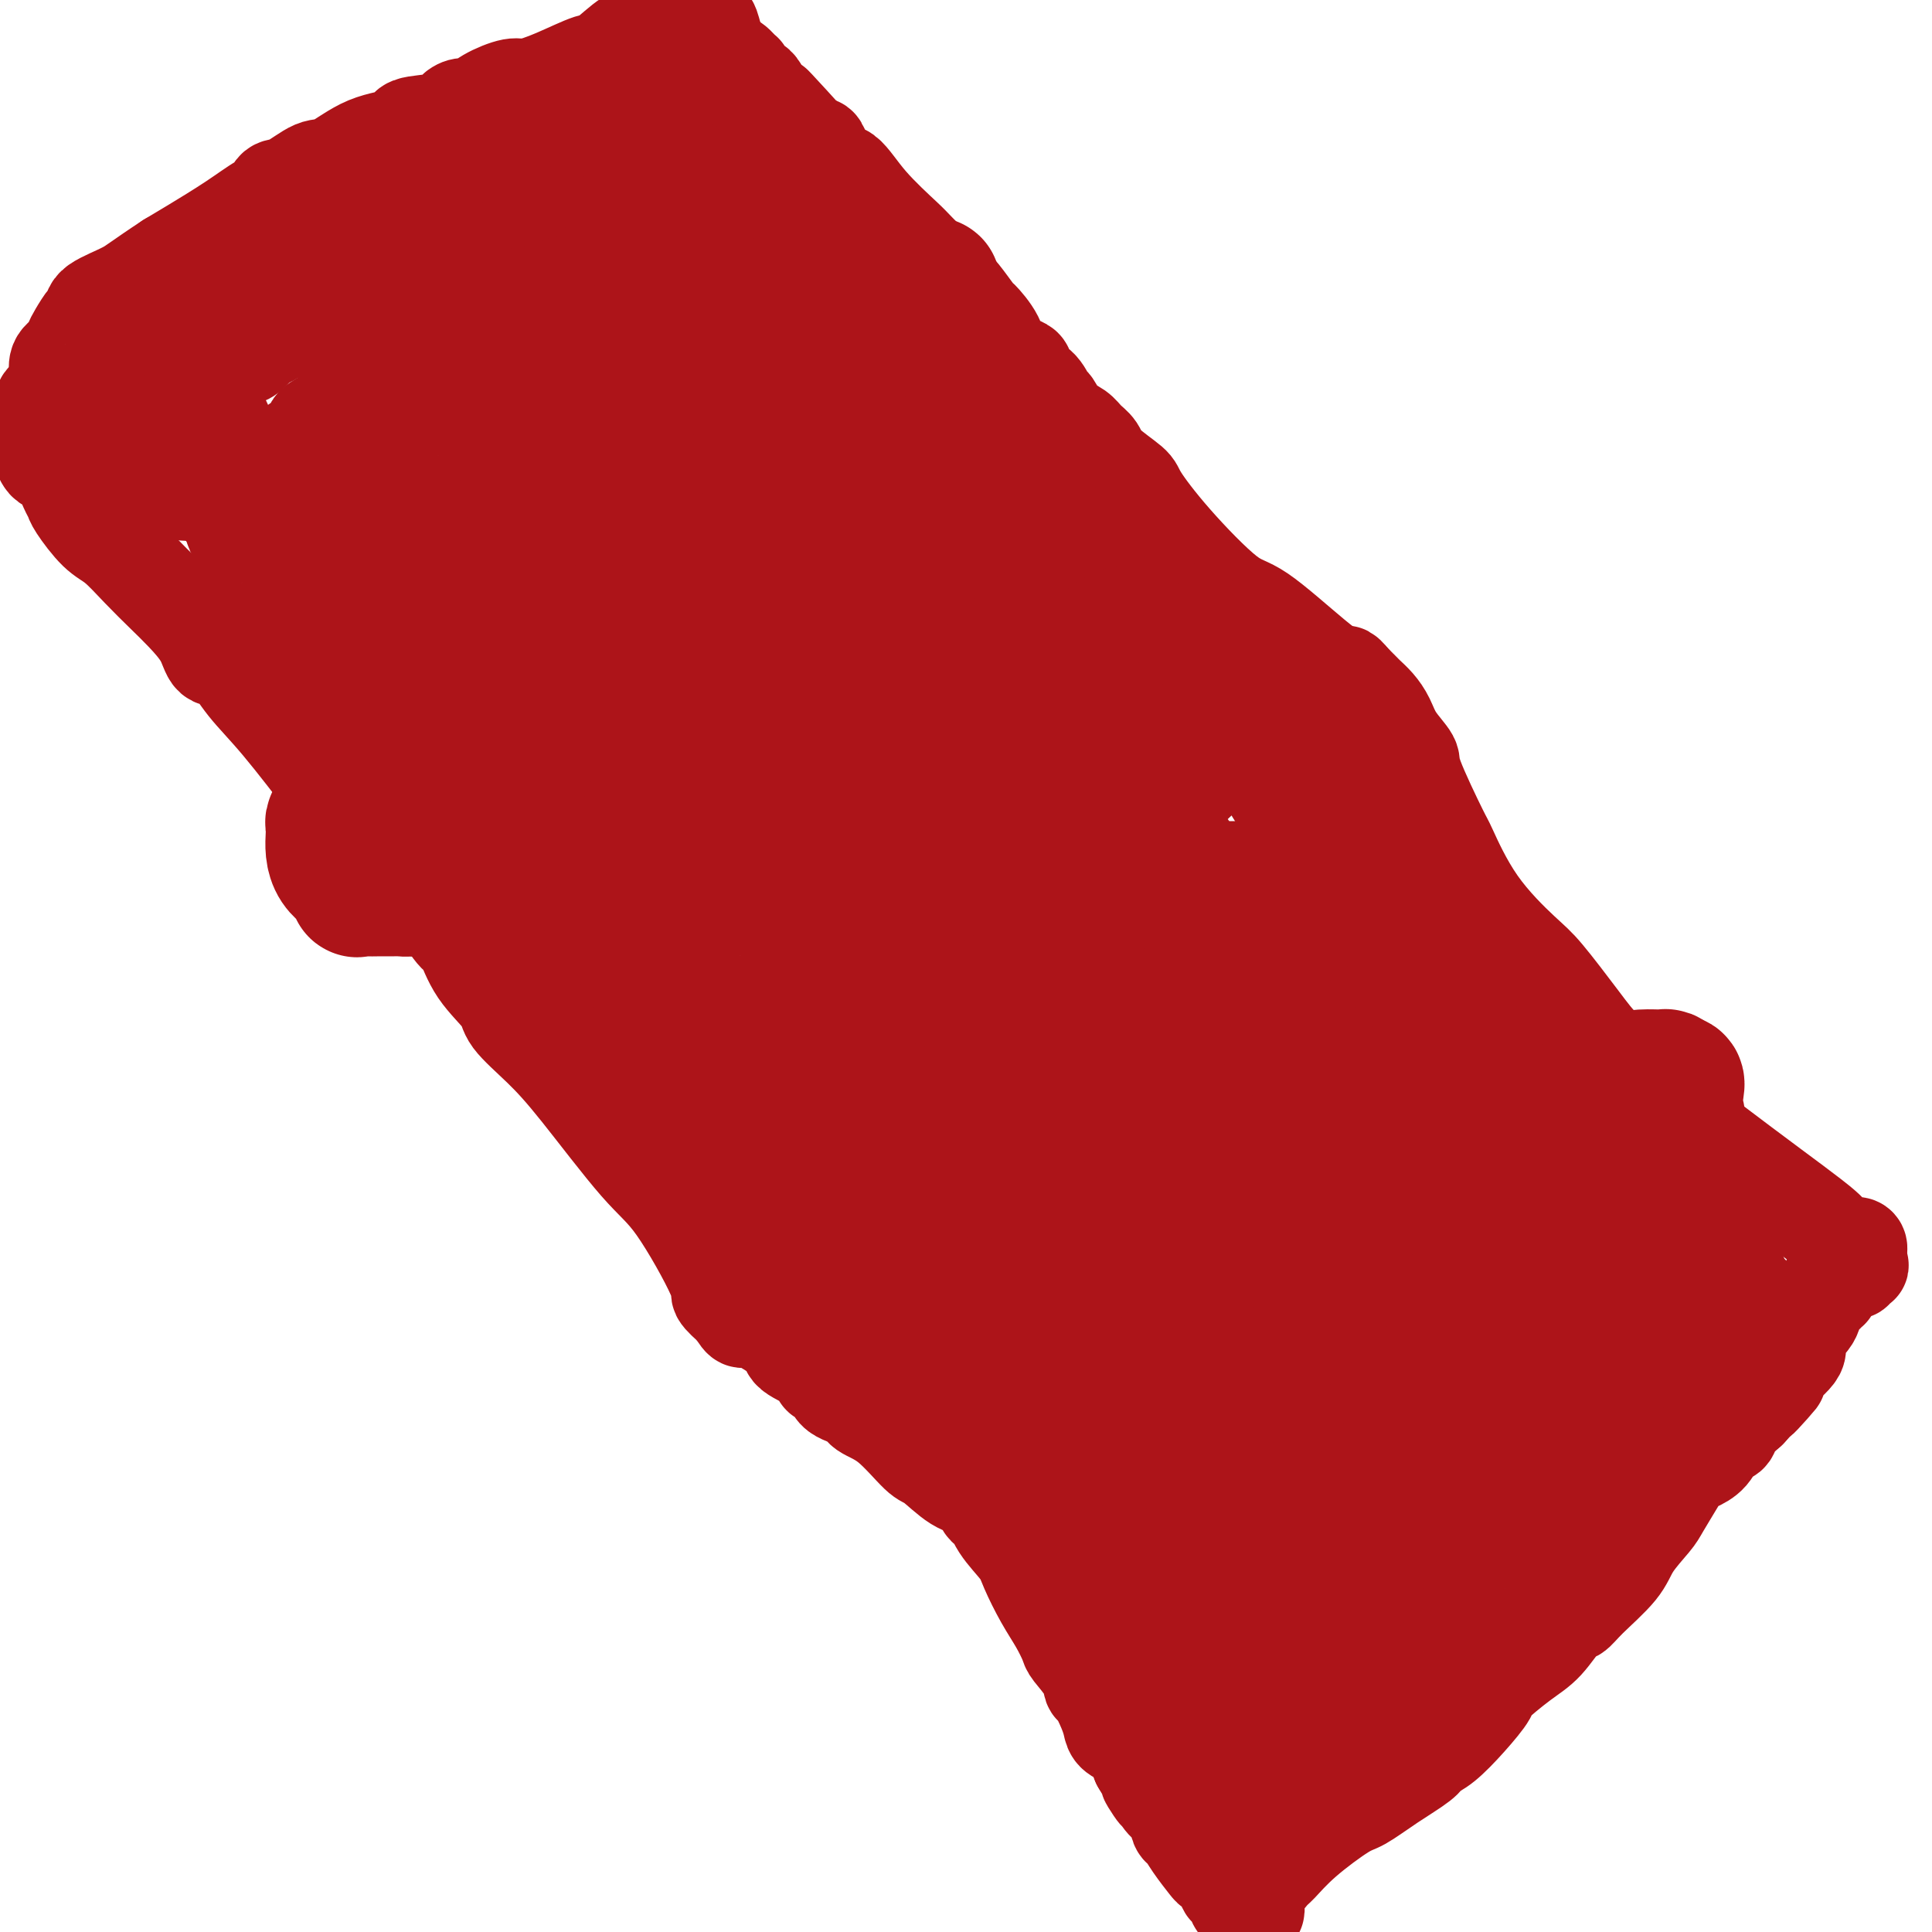 <svg viewBox='0 0 400 400' version='1.1' xmlns='http://www.w3.org/2000/svg' xmlns:xlink='http://www.w3.org/1999/xlink'><g fill='none' stroke='#AD1419' stroke-width='20' stroke-linecap='round' stroke-linejoin='round'><path d='M9,95c0.249,0.416 0.498,0.833 1,1c0.502,0.167 1.257,0.086 2,1c0.743,0.914 1.474,2.823 2,4c0.526,1.177 0.845,1.622 1,2c0.155,0.378 0.145,0.688 1,2c0.855,1.312 2.577,3.627 4,5c1.423,1.373 2.549,1.805 4,3c1.451,1.195 3.227,3.155 5,5c1.773,1.845 3.541,3.577 5,5c1.459,1.423 2.608,2.539 4,4c1.392,1.461 3.028,3.269 4,5c0.972,1.731 1.280,3.387 2,4c0.720,0.613 1.853,0.185 3,1c1.147,0.815 2.309,2.873 4,5c1.691,2.127 3.912,4.322 7,8c3.088,3.678 7.044,8.839 11,14'/><path d='M69,164c10.232,11.639 5.813,6.237 6,6c0.187,-0.237 4.980,4.692 8,8c3.020,3.308 4.266,4.995 5,6c0.734,1.005 0.957,1.329 2,3c1.043,1.671 2.905,4.689 4,6c1.095,1.311 1.421,0.915 2,2c0.579,1.085 1.411,3.652 3,6c1.589,2.348 3.936,4.476 5,6c1.064,1.524 0.846,2.442 2,4c1.154,1.558 3.680,3.755 6,6c2.320,2.245 4.434,4.536 8,9c3.566,4.464 8.585,11.099 12,15c3.415,3.901 5.225,5.066 8,9c2.775,3.934 6.516,10.636 8,14c1.484,3.364 0.710,3.390 1,4c0.290,0.610 1.645,1.805 3,3'/><path d='M152,271c2.122,3.497 1.428,1.740 3,2c1.572,0.260 5.409,2.536 7,4c1.591,1.464 0.934,2.115 2,3c1.066,0.885 3.855,2.005 5,3c1.145,0.995 0.647,1.866 1,2c0.353,0.134 1.558,-0.470 2,0c0.442,0.470 0.121,2.014 1,3c0.879,0.986 2.957,1.413 4,2c1.043,0.587 1.051,1.334 2,2c0.949,0.666 2.838,1.251 5,3c2.162,1.749 4.596,4.663 6,6c1.404,1.337 1.776,1.098 3,2c1.224,0.902 3.298,2.946 5,4c1.702,1.054 3.030,1.118 4,2c0.970,0.882 1.582,2.582 2,3c0.418,0.418 0.643,-0.448 1,0c0.357,0.448 0.847,2.208 2,4c1.153,1.792 2.967,3.615 4,5c1.033,1.385 1.283,2.333 2,4c0.717,1.667 1.901,4.052 3,6c1.099,1.948 2.112,3.458 3,5c0.888,1.542 1.652,3.118 2,4c0.348,0.882 0.282,1.072 1,2c0.718,0.928 2.220,2.594 3,4c0.780,1.406 0.837,2.551 1,3c0.163,0.449 0.432,0.202 1,1c0.568,0.798 1.437,2.642 2,4c0.563,1.358 0.821,2.230 1,3c0.179,0.770 0.279,1.438 1,2c0.721,0.562 2.063,1.018 3,2c0.937,0.982 1.468,2.491 2,4'/><path d='M236,365c5.677,9.552 2.869,5.432 2,4c-0.869,-1.432 0.200,-0.175 1,1c0.800,1.175 1.329,2.270 2,3c0.671,0.730 1.483,1.096 2,2c0.517,0.904 0.739,2.346 1,3c0.261,0.654 0.560,0.521 1,1c0.440,0.479 1.021,1.572 2,3c0.979,1.428 2.357,3.192 3,4c0.643,0.808 0.551,0.661 1,1c0.449,0.339 1.440,1.166 2,2c0.560,0.834 0.690,1.677 1,2c0.310,0.323 0.801,0.125 1,0c0.199,-0.125 0.106,-0.178 0,0c-0.106,0.178 -0.225,0.587 0,1c0.225,0.413 0.792,0.829 1,1c0.208,0.171 0.055,0.097 0,0c-0.055,-0.097 -0.012,-0.218 0,0c0.012,0.218 -0.008,0.774 0,1c0.008,0.226 0.043,0.122 0,0c-0.043,-0.122 -0.166,-0.264 0,0c0.166,0.264 0.619,0.932 1,1c0.381,0.068 0.691,-0.466 1,-1'/><path d='M258,394c3.613,4.050 1.645,-0.325 1,-2c-0.645,-1.675 0.033,-0.648 1,-1c0.967,-0.352 2.224,-2.081 3,-3c0.776,-0.919 1.072,-1.028 2,-2c0.928,-0.972 2.486,-2.806 5,-5c2.514,-2.194 5.982,-4.748 8,-6c2.018,-1.252 2.587,-1.201 4,-2c1.413,-0.799 3.672,-2.449 6,-4c2.328,-1.551 4.727,-3.004 6,-4c1.273,-0.996 1.422,-1.534 2,-2c0.578,-0.466 1.585,-0.859 3,-2c1.415,-1.141 3.238,-3.030 5,-5c1.762,-1.970 3.463,-4.021 4,-5c0.537,-0.979 -0.088,-0.888 1,-2c1.088,-1.112 3.891,-3.429 6,-5c2.109,-1.571 3.524,-2.398 5,-4c1.476,-1.602 3.012,-3.981 4,-5c0.988,-1.019 1.427,-0.679 2,-1c0.573,-0.321 1.279,-1.305 3,-3c1.721,-1.695 4.457,-4.102 6,-6c1.543,-1.898 1.894,-3.286 3,-5c1.106,-1.714 2.967,-3.754 4,-5c1.033,-1.246 1.239,-1.697 2,-3c0.761,-1.303 2.076,-3.456 3,-5c0.924,-1.544 1.456,-2.479 2,-3c0.544,-0.521 1.100,-0.628 2,-1c0.900,-0.372 2.145,-1.008 3,-2c0.855,-0.992 1.322,-2.338 2,-3c0.678,-0.662 1.567,-0.640 2,-1c0.433,-0.360 0.409,-1.103 1,-2c0.591,-0.897 1.795,-1.949 3,-3'/><path d='M362,292c10.379,-11.266 4.827,-4.932 3,-3c-1.827,1.932 0.071,-0.539 1,-2c0.929,-1.461 0.888,-1.914 2,-3c1.112,-1.086 3.378,-2.807 4,-4c0.622,-1.193 -0.398,-1.860 0,-3c0.398,-1.140 2.216,-2.754 3,-4c0.784,-1.246 0.536,-2.124 1,-3c0.464,-0.876 1.641,-1.750 2,-2c0.359,-0.250 -0.100,0.126 0,0c0.100,-0.126 0.759,-0.752 1,-1c0.241,-0.248 0.065,-0.118 0,0c-0.065,0.118 -0.018,0.224 0,0c0.018,-0.224 0.009,-0.777 0,-1c-0.009,-0.223 -0.017,-0.115 0,0c0.017,0.115 0.059,0.237 0,0c-0.059,-0.237 -0.220,-0.834 0,-1c0.220,-0.166 0.819,0.099 1,0c0.181,-0.099 -0.058,-0.561 0,-1c0.058,-0.439 0.411,-0.854 1,-1c0.589,-0.146 1.412,-0.024 2,0c0.588,0.024 0.939,-0.049 1,0c0.061,0.049 -0.169,0.219 0,0c0.169,-0.219 0.738,-0.828 1,-1c0.262,-0.172 0.218,0.094 0,0c-0.218,-0.094 -0.609,-0.547 -1,-1'/><path d='M384,261c2.725,-5.192 -1.461,-2.672 -3,-2c-1.539,0.672 -0.430,-0.503 -1,-2c-0.570,-1.497 -2.820,-3.314 -5,-5c-2.180,-1.686 -4.290,-3.239 -8,-6c-3.710,-2.761 -9.021,-6.728 -12,-9c-2.979,-2.272 -3.627,-2.849 -5,-4c-1.373,-1.151 -3.471,-2.875 -5,-4c-1.529,-1.125 -2.487,-1.652 -3,-2c-0.513,-0.348 -0.580,-0.517 -1,-1c-0.420,-0.483 -1.193,-1.278 -2,-2c-0.807,-0.722 -1.647,-1.369 -2,-2c-0.353,-0.631 -0.217,-1.245 -1,-2c-0.783,-0.755 -2.483,-1.651 -4,-3c-1.517,-1.349 -2.852,-3.151 -5,-6c-2.148,-2.849 -5.110,-6.747 -7,-9c-1.890,-2.253 -2.707,-2.863 -5,-5c-2.293,-2.137 -6.062,-5.803 -9,-10c-2.938,-4.197 -5.046,-8.926 -6,-11c-0.954,-2.074 -0.755,-1.493 -2,-4c-1.245,-2.507 -3.933,-8.103 -5,-11c-1.067,-2.897 -0.513,-3.095 -1,-4c-0.487,-0.905 -2.014,-2.519 -3,-4c-0.986,-1.481 -1.430,-2.831 -2,-4c-0.570,-1.169 -1.266,-2.159 -2,-3c-0.734,-0.841 -1.506,-1.535 -2,-2c-0.494,-0.465 -0.710,-0.702 -1,-1c-0.290,-0.298 -0.654,-0.657 -1,-1c-0.346,-0.343 -0.673,-0.672 -1,-1'/><path d='M280,141c-2.104,-2.598 -1.365,-1.093 -2,-1c-0.635,0.093 -2.643,-1.225 -6,-4c-3.357,-2.775 -8.061,-7.007 -11,-9c-2.939,-1.993 -4.111,-1.748 -7,-4c-2.889,-2.252 -7.494,-7.002 -11,-11c-3.506,-3.998 -5.912,-7.245 -7,-9c-1.088,-1.755 -0.857,-2.018 -2,-3c-1.143,-0.982 -3.661,-2.685 -5,-4c-1.339,-1.315 -1.500,-2.244 -2,-3c-0.500,-0.756 -1.338,-1.338 -2,-2c-0.662,-0.662 -1.148,-1.402 -2,-2c-0.852,-0.598 -2.069,-1.052 -3,-2c-0.931,-0.948 -1.577,-2.390 -2,-3c-0.423,-0.610 -0.625,-0.389 -1,-1c-0.375,-0.611 -0.924,-2.056 -2,-3c-1.076,-0.944 -2.677,-1.389 -3,-2c-0.323,-0.611 0.634,-1.390 0,-2c-0.634,-0.610 -2.859,-1.053 -4,-2c-1.141,-0.947 -1.197,-2.399 -2,-4c-0.803,-1.601 -2.352,-3.350 -3,-4c-0.648,-0.650 -0.396,-0.201 -1,-1c-0.604,-0.799 -2.065,-2.847 -3,-4c-0.935,-1.153 -1.345,-1.410 -3,-3c-1.655,-1.590 -4.554,-4.513 -6,-6c-1.446,-1.487 -1.438,-1.537 -3,-3c-1.562,-1.463 -4.694,-4.339 -7,-7c-2.306,-2.661 -3.786,-5.108 -5,-6c-1.214,-0.892 -2.160,-0.229 -3,-1c-0.840,-0.771 -1.572,-2.977 -2,-4c-0.428,-1.023 -0.551,-0.864 -1,-1c-0.449,-0.136 -1.225,-0.568 -2,-1'/><path d='M167,29c-13.343,-14.480 -3.199,-3.680 0,0c3.199,3.680 -0.546,0.239 -2,-1c-1.454,-1.239 -0.617,-0.277 -1,-1c-0.383,-0.723 -1.988,-3.130 -3,-4c-1.012,-0.870 -1.432,-0.203 -2,-1c-0.568,-0.797 -1.283,-3.059 -2,-4c-0.717,-0.941 -1.435,-0.563 -2,-1c-0.565,-0.437 -0.979,-1.690 -1,-2c-0.021,-0.310 0.349,0.325 0,0c-0.349,-0.325 -1.418,-1.608 -2,-2c-0.582,-0.392 -0.678,0.106 -1,0c-0.322,-0.106 -0.870,-0.816 -1,-1c-0.130,-0.184 0.158,0.156 0,0c-0.158,-0.156 -0.763,-0.810 -1,-1c-0.237,-0.190 -0.106,0.083 0,0c0.106,-0.083 0.187,-0.524 0,-1c-0.187,-0.476 -0.642,-0.989 -1,-2c-0.358,-1.011 -0.618,-2.519 -1,-3c-0.382,-0.481 -0.887,0.067 -1,0c-0.113,-0.067 0.166,-0.749 0,-1c-0.166,-0.251 -0.775,-0.071 -1,0c-0.225,0.071 -0.064,0.033 0,0c0.064,-0.033 0.031,-0.061 0,0c-0.031,0.061 -0.060,0.213 0,0c0.060,-0.213 0.208,-0.789 0,-1c-0.208,-0.211 -0.773,-0.056 -1,0c-0.227,0.056 -0.116,0.012 0,0c0.116,-0.012 0.237,0.007 0,0c-0.237,-0.007 -0.833,-0.040 -1,0c-0.167,0.040 0.095,0.154 0,0c-0.095,-0.154 -0.548,-0.577 -1,-1'/><path d='M142,2c-3.820,-4.160 -0.872,-1.059 0,0c0.872,1.059 -0.334,0.077 -1,0c-0.666,-0.077 -0.793,0.751 -1,1c-0.207,0.249 -0.493,-0.082 -1,0c-0.507,0.082 -1.235,0.578 -2,1c-0.765,0.422 -1.567,0.769 -2,1c-0.433,0.231 -0.496,0.347 -1,1c-0.504,0.653 -1.448,1.844 -2,2c-0.552,0.156 -0.711,-0.725 -2,0c-1.289,0.725 -3.708,3.054 -5,4c-1.292,0.946 -1.459,0.508 -3,1c-1.541,0.492 -4.457,1.915 -7,3c-2.543,1.085 -4.712,1.831 -6,2c-1.288,0.169 -1.696,-0.240 -3,0c-1.304,0.240 -3.504,1.129 -5,2c-1.496,0.871 -2.290,1.724 -3,2c-0.710,0.276 -1.337,-0.025 -2,0c-0.663,0.025 -1.360,0.374 -2,1c-0.640,0.626 -1.221,1.527 -3,2c-1.779,0.473 -4.757,0.516 -6,1c-1.243,0.484 -0.752,1.408 -2,2c-1.248,0.592 -4.236,0.850 -7,2c-2.764,1.150 -5.304,3.191 -7,4c-1.696,0.809 -2.549,0.386 -4,1c-1.451,0.614 -3.501,2.266 -5,3c-1.499,0.734 -2.448,0.549 -3,1c-0.552,0.451 -0.706,1.538 -1,2c-0.294,0.462 -0.728,0.299 -2,1c-1.272,0.701 -3.381,2.266 -6,4c-2.619,1.734 -5.748,3.638 -8,5c-2.252,1.362 -3.626,2.181 -5,3'/><path d='M35,54c-6.329,4.147 -7.153,5.016 -9,6c-1.847,0.984 -4.719,2.084 -6,3c-1.281,0.916 -0.972,1.649 -1,2c-0.028,0.351 -0.393,0.319 -1,1c-0.607,0.681 -1.455,2.074 -2,3c-0.545,0.926 -0.787,1.386 -1,2c-0.213,0.614 -0.396,1.384 -1,2c-0.604,0.616 -1.630,1.078 -2,2c-0.370,0.922 -0.085,2.304 0,3c0.085,0.696 -0.029,0.707 0,1c0.029,0.293 0.200,0.867 0,1c-0.200,0.133 -0.771,-0.175 -1,0c-0.229,0.175 -0.118,0.835 0,1c0.118,0.165 0.242,-0.164 0,0c-0.242,0.164 -0.848,0.821 -1,1c-0.152,0.179 0.152,-0.121 0,0c-0.152,0.121 -0.759,0.662 -1,1c-0.241,0.338 -0.117,0.473 0,1c0.117,0.527 0.228,1.447 0,2c-0.228,0.553 -0.793,0.741 -1,1c-0.207,0.259 -0.056,0.590 0,1c0.056,0.410 0.015,0.898 0,1c-0.015,0.102 -0.005,-0.184 0,0c0.005,0.184 0.006,0.838 0,1c-0.006,0.162 -0.017,-0.168 0,0c0.017,0.168 0.064,0.833 0,1c-0.064,0.167 -0.238,-0.165 0,0c0.238,0.165 0.889,0.828 1,1c0.111,0.172 -0.316,-0.146 0,0c0.316,0.146 1.376,0.756 2,1c0.624,0.244 0.812,0.122 1,0'/><path d='M12,93c0.748,0.957 0.619,1.350 2,1c1.381,-0.350 4.274,-1.443 6,-2c1.726,-0.557 2.286,-0.580 5,-2c2.714,-1.420 7.580,-4.239 12,-7c4.420,-2.761 8.392,-5.465 10,-7c1.608,-1.535 0.853,-1.902 1,-2c0.147,-0.098 1.196,0.074 2,0c0.804,-0.074 1.364,-0.392 2,-1c0.636,-0.608 1.348,-1.505 2,-2c0.652,-0.495 1.246,-0.589 2,-1c0.754,-0.411 1.669,-1.140 3,-2c1.331,-0.860 3.077,-1.851 4,-2c0.923,-0.149 1.024,0.543 2,0c0.976,-0.543 2.828,-2.321 5,-4c2.172,-1.679 4.663,-3.258 6,-4c1.337,-0.742 1.521,-0.648 3,-2c1.479,-1.352 4.252,-4.151 6,-6c1.748,-1.849 2.472,-2.750 4,-4c1.528,-1.250 3.862,-2.851 5,-4c1.138,-1.149 1.080,-1.848 2,-3c0.920,-1.152 2.819,-2.756 5,-4c2.181,-1.244 4.645,-2.126 6,-3c1.355,-0.874 1.603,-1.740 2,-2c0.397,-0.260 0.944,0.084 2,0c1.056,-0.084 2.620,-0.597 3,-1c0.380,-0.403 -0.424,-0.696 0,-1c0.424,-0.304 2.078,-0.620 3,-1c0.922,-0.380 1.113,-0.823 1,-1c-0.113,-0.177 -0.530,-0.086 0,0c0.530,0.086 2.009,0.167 3,0c0.991,-0.167 1.496,-0.584 2,-1'/><path d='M123,25c4.022,-1.773 3.077,-1.207 3,-1c-0.077,0.207 0.715,0.055 1,0c0.285,-0.055 0.062,-0.015 0,0c-0.062,0.015 0.036,0.003 0,0c-0.036,-0.003 -0.207,0.003 0,0c0.207,-0.003 0.791,-0.015 1,0c0.209,0.015 0.042,0.055 0,0c-0.042,-0.055 0.040,-0.207 0,0c-0.040,0.207 -0.203,0.773 0,1c0.203,0.227 0.772,0.116 1,0c0.228,-0.116 0.114,-0.237 0,0c-0.114,0.237 -0.227,0.832 0,1c0.227,0.168 0.794,-0.092 1,0c0.206,0.092 0.052,0.535 0,1c-0.052,0.465 -0.003,0.951 0,1c0.003,0.049 -0.041,-0.338 0,0c0.041,0.338 0.166,1.400 0,2c-0.166,0.600 -0.622,0.739 -1,1c-0.378,0.261 -0.677,0.643 -1,1c-0.323,0.357 -0.671,0.687 -1,1c-0.329,0.313 -0.639,0.609 -1,1c-0.361,0.391 -0.771,0.878 -1,1c-0.229,0.122 -0.276,-0.121 -1,0c-0.724,0.121 -2.124,0.607 -3,1c-0.876,0.393 -1.228,0.694 -2,1c-0.772,0.306 -1.964,0.618 -3,1c-1.036,0.382 -1.916,0.834 -3,1c-1.084,0.166 -2.373,0.044 -3,0c-0.627,-0.044 -0.592,-0.012 -1,0c-0.408,0.012 -1.259,0.003 -2,0c-0.741,-0.003 -1.370,-0.002 -2,0'/><path d='M105,39c-3.388,0.862 -1.859,1.015 -2,1c-0.141,-0.015 -1.952,-0.200 -3,0c-1.048,0.200 -1.331,0.785 -2,1c-0.669,0.215 -1.722,0.061 -2,0c-0.278,-0.061 0.221,-0.028 0,0c-0.221,0.028 -1.162,0.053 -2,0c-0.838,-0.053 -1.574,-0.183 -2,0c-0.426,0.183 -0.542,0.679 -2,1c-1.458,0.321 -4.258,0.468 -7,1c-2.742,0.532 -5.426,1.449 -7,2c-1.574,0.551 -2.039,0.735 -3,1c-0.961,0.265 -2.417,0.611 -3,1c-0.583,0.389 -0.293,0.821 -1,1c-0.707,0.179 -2.413,0.103 -3,0c-0.587,-0.103 -0.057,-0.235 0,0c0.057,0.235 -0.360,0.838 -1,1c-0.640,0.162 -1.503,-0.116 -2,0c-0.497,0.116 -0.627,0.625 -1,1c-0.373,0.375 -0.987,0.617 -2,1c-1.013,0.383 -2.425,0.908 -3,1c-0.575,0.092 -0.314,-0.249 -1,0c-0.686,0.249 -2.319,1.087 -4,2c-1.681,0.913 -3.410,1.901 -5,3c-1.590,1.099 -3.041,2.308 -4,3c-0.959,0.692 -1.428,0.866 -2,1c-0.572,0.134 -1.249,0.229 -2,1c-0.751,0.771 -1.577,2.218 -2,3c-0.423,0.782 -0.443,0.900 -1,1c-0.557,0.100 -1.650,0.181 -2,1c-0.350,0.819 0.043,2.377 0,3c-0.043,0.623 -0.521,0.312 -1,0'/><path d='M33,70c-1.106,1.361 -0.870,0.763 -1,1c-0.130,0.237 -0.627,1.307 -1,2c-0.373,0.693 -0.621,1.008 -1,1c-0.379,-0.008 -0.890,-0.338 -1,0c-0.110,0.338 0.182,1.345 0,2c-0.182,0.655 -0.837,0.959 -1,1c-0.163,0.041 0.168,-0.181 0,0c-0.168,0.181 -0.833,0.766 -1,1c-0.167,0.234 0.165,0.119 0,0c-0.165,-0.119 -0.828,-0.240 -1,0c-0.172,0.240 0.146,0.843 0,1c-0.146,0.157 -0.757,-0.131 -1,0c-0.243,0.131 -0.118,0.682 0,1c0.118,0.318 0.228,0.402 0,1c-0.228,0.598 -0.794,1.708 -1,2c-0.206,0.292 -0.051,-0.235 0,0c0.051,0.235 -0.001,1.232 0,2c0.001,0.768 0.055,1.308 0,2c-0.055,0.692 -0.218,1.537 0,2c0.218,0.463 0.818,0.543 1,1c0.182,0.457 -0.054,1.292 0,2c0.054,0.708 0.400,1.289 1,2c0.600,0.711 1.456,1.554 2,2c0.544,0.446 0.778,0.497 1,1c0.222,0.503 0.432,1.460 1,2c0.568,0.540 1.493,0.663 2,1c0.507,0.337 0.597,0.889 1,1c0.403,0.111 1.118,-0.218 2,0c0.882,0.218 1.930,0.982 4,1c2.070,0.018 5.163,-0.709 7,-1c1.837,-0.291 2.419,-0.145 3,0'/><path d='M49,101c3.228,-0.338 3.296,-1.182 4,-2c0.704,-0.818 2.042,-1.608 3,-2c0.958,-0.392 1.535,-0.384 2,-1c0.465,-0.616 0.818,-1.855 2,-3c1.182,-1.145 3.193,-2.194 4,-3c0.807,-0.806 0.411,-1.367 1,-2c0.589,-0.633 2.163,-1.338 3,-2c0.837,-0.662 0.936,-1.281 2,-2c1.064,-0.719 3.094,-1.538 4,-2c0.906,-0.462 0.687,-0.568 1,-1c0.313,-0.432 1.158,-1.189 3,-3c1.842,-1.811 4.682,-4.677 6,-6c1.318,-1.323 1.113,-1.103 2,-2c0.887,-0.897 2.865,-2.911 4,-4c1.135,-1.089 1.428,-1.254 2,-2c0.572,-0.746 1.422,-2.074 2,-3c0.578,-0.926 0.882,-1.451 1,-2c0.118,-0.549 0.049,-1.120 1,-2c0.951,-0.880 2.923,-2.067 4,-3c1.077,-0.933 1.260,-1.612 2,-2c0.740,-0.388 2.037,-0.484 3,-1c0.963,-0.516 1.591,-1.453 2,-2c0.409,-0.547 0.599,-0.706 1,-1c0.401,-0.294 1.014,-0.723 2,-1c0.986,-0.277 2.344,-0.403 3,-1c0.656,-0.597 0.608,-1.665 1,-2c0.392,-0.335 1.224,0.062 2,0c0.776,-0.062 1.497,-0.584 2,-1c0.503,-0.416 0.789,-0.727 1,-1c0.211,-0.273 0.346,-0.506 1,-1c0.654,-0.494 1.827,-1.247 3,-2'/><path d='M123,39c4.590,-3.188 2.566,-2.158 2,-2c-0.566,0.158 0.325,-0.555 1,-1c0.675,-0.445 1.135,-0.620 2,-1c0.865,-0.380 2.134,-0.963 3,-2c0.866,-1.037 1.329,-2.526 2,-3c0.671,-0.474 1.552,0.069 2,0c0.448,-0.069 0.464,-0.751 1,-1c0.536,-0.249 1.593,-0.067 2,0c0.407,0.067 0.164,0.018 0,0c-0.164,-0.018 -0.247,-0.005 0,0c0.247,0.005 0.826,0.002 1,0c0.174,-0.002 -0.056,-0.001 0,0c0.056,0.001 0.397,0.004 1,0c0.603,-0.004 1.467,-0.015 2,0c0.533,0.015 0.734,0.057 1,0c0.266,-0.057 0.596,-0.212 1,0c0.404,0.212 0.881,0.792 1,1c0.119,0.208 -0.122,0.045 0,0c0.122,-0.045 0.606,0.028 1,0c0.394,-0.028 0.697,-0.159 1,0c0.303,0.159 0.607,0.606 1,1c0.393,0.394 0.876,0.735 1,1c0.124,0.265 -0.112,0.455 0,1c0.112,0.545 0.570,1.444 1,2c0.430,0.556 0.830,0.768 1,1c0.170,0.232 0.109,0.484 0,1c-0.109,0.516 -0.267,1.296 0,2c0.267,0.704 0.958,1.333 1,2c0.042,0.667 -0.566,1.372 -1,2c-0.434,0.628 -0.696,1.179 -1,2c-0.304,0.821 -0.652,1.910 -1,3'/><path d='M149,48c-0.495,1.793 -0.733,1.776 -1,2c-0.267,0.224 -0.565,0.690 -1,1c-0.435,0.310 -1.008,0.465 -2,1c-0.992,0.535 -2.402,1.450 -3,2c-0.598,0.550 -0.383,0.736 -1,1c-0.617,0.264 -2.066,0.606 -3,1c-0.934,0.394 -1.353,0.842 -2,1c-0.647,0.158 -1.522,0.028 -2,0c-0.478,-0.028 -0.559,0.045 -1,0c-0.441,-0.045 -1.243,-0.208 -2,0c-0.757,0.208 -1.468,0.787 -2,1c-0.532,0.213 -0.884,0.061 -1,0c-0.116,-0.061 0.004,-0.030 -1,0c-1.004,0.030 -3.133,0.060 -4,0c-0.867,-0.060 -0.474,-0.208 -1,0c-0.526,0.208 -1.971,0.773 -3,1c-1.029,0.227 -1.640,0.117 -2,0c-0.360,-0.117 -0.468,-0.242 -1,0c-0.532,0.242 -1.490,0.852 -2,1c-0.510,0.148 -0.574,-0.164 -1,0c-0.426,0.164 -1.214,0.804 -2,1c-0.786,0.196 -1.572,-0.052 -2,0c-0.428,0.052 -0.500,0.402 -1,1c-0.500,0.598 -1.429,1.443 -2,2c-0.571,0.557 -0.782,0.827 -1,1c-0.218,0.173 -0.441,0.251 -1,1c-0.559,0.749 -1.454,2.170 -2,3c-0.546,0.830 -0.744,1.068 -1,1c-0.256,-0.068 -0.569,-0.441 -1,0c-0.431,0.441 -0.980,1.698 -2,3c-1.020,1.302 -2.510,2.651 -4,4'/><path d='M94,77c-2.634,2.853 -1.719,1.985 -2,2c-0.281,0.015 -1.756,0.913 -3,2c-1.244,1.087 -2.256,2.361 -3,3c-0.744,0.639 -1.220,0.641 -2,1c-0.780,0.359 -1.863,1.075 -3,2c-1.137,0.925 -2.328,2.059 -3,3c-0.672,0.941 -0.824,1.688 -1,2c-0.176,0.312 -0.377,0.188 -1,0c-0.623,-0.188 -1.670,-0.439 -2,0c-0.330,0.439 0.055,1.568 0,2c-0.055,0.432 -0.551,0.167 -1,0c-0.449,-0.167 -0.852,-0.237 -1,0c-0.148,0.237 -0.042,0.782 0,1c0.042,0.218 0.021,0.109 0,0'/></g>
<g fill='none' stroke='#AD1419' stroke-width='28' stroke-linecap='round' stroke-linejoin='round'><path d='M41,86c0.244,0.450 0.487,0.899 1,2c0.513,1.101 1.294,2.852 2,4c0.706,1.148 1.337,1.693 2,3c0.663,1.307 1.357,3.375 2,5c0.643,1.625 1.233,2.806 2,4c0.767,1.194 1.711,2.400 2,3c0.289,0.600 -0.076,0.592 0,1c0.076,0.408 0.594,1.230 1,2c0.406,0.770 0.701,1.488 1,2c0.299,0.512 0.601,0.819 1,1c0.399,0.181 0.893,0.236 1,1c0.107,0.764 -0.174,2.236 0,3c0.174,0.764 0.804,0.820 1,1c0.196,0.180 -0.040,0.486 0,1c0.040,0.514 0.358,1.237 1,2c0.642,0.763 1.608,1.566 2,2c0.392,0.434 0.208,0.498 0,1c-0.208,0.502 -0.441,1.443 0,2c0.441,0.557 1.554,0.731 2,1c0.446,0.269 0.223,0.635 0,1'/><path d='M62,128c3.928,6.872 3.248,3.052 3,2c-0.248,-1.052 -0.064,0.662 1,2c1.064,1.338 3.008,2.298 4,3c0.992,0.702 1.032,1.146 2,2c0.968,0.854 2.865,2.116 4,3c1.135,0.884 1.508,1.388 2,2c0.492,0.612 1.103,1.333 2,2c0.897,0.667 2.081,1.280 3,2c0.919,0.720 1.572,1.547 2,2c0.428,0.453 0.629,0.531 1,1c0.371,0.469 0.910,1.329 2,2c1.090,0.671 2.731,1.153 4,2c1.269,0.847 2.167,2.058 3,3c0.833,0.942 1.602,1.615 2,2c0.398,0.385 0.425,0.483 1,1c0.575,0.517 1.698,1.452 2,2c0.302,0.548 -0.217,0.710 0,1c0.217,0.290 1.170,0.707 2,1c0.830,0.293 1.537,0.463 2,1c0.463,0.537 0.683,1.440 1,2c0.317,0.560 0.733,0.778 1,1c0.267,0.222 0.386,0.449 1,1c0.614,0.551 1.723,1.425 2,2c0.277,0.575 -0.277,0.852 0,1c0.277,0.148 1.385,0.167 2,1c0.615,0.833 0.739,2.480 1,3c0.261,0.520 0.661,-0.087 1,0c0.339,0.087 0.617,0.869 1,2c0.383,1.131 0.872,2.612 1,3c0.128,0.388 -0.106,-0.318 0,0c0.106,0.318 0.553,1.659 1,3'/><path d='M116,183c1.223,2.047 1.782,1.666 2,2c0.218,0.334 0.096,1.384 0,2c-0.096,0.616 -0.166,0.798 0,1c0.166,0.202 0.569,0.425 1,1c0.431,0.575 0.890,1.503 1,2c0.110,0.497 -0.129,0.565 0,1c0.129,0.435 0.626,1.237 1,2c0.374,0.763 0.625,1.486 1,2c0.375,0.514 0.875,0.819 1,1c0.125,0.181 -0.124,0.237 0,1c0.124,0.763 0.621,2.232 1,3c0.379,0.768 0.639,0.834 1,1c0.361,0.166 0.823,0.432 1,1c0.177,0.568 0.067,1.439 1,3c0.933,1.561 2.907,3.813 4,5c1.093,1.187 1.305,1.308 3,3c1.695,1.692 4.872,4.956 7,7c2.128,2.044 3.207,2.870 4,4c0.793,1.130 1.299,2.564 2,3c0.701,0.436 1.598,-0.125 2,0c0.402,0.125 0.309,0.937 1,2c0.691,1.063 2.164,2.378 3,3c0.836,0.622 1.033,0.552 1,1c-0.033,0.448 -0.295,1.414 0,2c0.295,0.586 1.148,0.793 2,1'/><path d='M156,237c4.907,5.039 2.675,2.137 3,2c0.325,-0.137 3.206,2.492 5,4c1.794,1.508 2.502,1.894 3,2c0.498,0.106 0.788,-0.068 3,2c2.212,2.068 6.346,6.377 8,8c1.654,1.623 0.827,0.559 1,1c0.173,0.441 1.345,2.387 2,3c0.655,0.613 0.792,-0.107 1,0c0.208,0.107 0.487,1.041 1,2c0.513,0.959 1.258,1.942 2,3c0.742,1.058 1.479,2.190 2,3c0.521,0.810 0.824,1.299 2,3c1.176,1.701 3.225,4.613 4,6c0.775,1.387 0.275,1.248 1,2c0.725,0.752 2.676,2.395 4,4c1.324,1.605 2.022,3.173 3,5c0.978,1.827 2.236,3.914 3,5c0.764,1.086 1.034,1.171 2,2c0.966,0.829 2.626,2.401 4,4c1.374,1.599 2.461,3.224 3,4c0.539,0.776 0.530,0.702 1,1c0.470,0.298 1.418,0.968 2,2c0.582,1.032 0.799,2.427 1,3c0.201,0.573 0.385,0.323 1,1c0.615,0.677 1.659,2.282 2,3c0.341,0.718 -0.022,0.549 0,1c0.022,0.451 0.429,1.523 1,2c0.571,0.477 1.308,0.359 2,1c0.692,0.641 1.341,2.040 2,3c0.659,0.960 1.330,1.480 2,2'/><path d='M227,321c7.771,10.324 2.698,3.134 1,1c-1.698,-2.134 -0.021,0.789 1,2c1.021,1.211 1.387,0.710 2,1c0.613,0.290 1.474,1.372 2,2c0.526,0.628 0.717,0.801 1,1c0.283,0.199 0.658,0.424 1,1c0.342,0.576 0.650,1.503 1,2c0.350,0.497 0.742,0.566 1,1c0.258,0.434 0.384,1.235 1,2c0.616,0.765 1.724,1.494 2,2c0.276,0.506 -0.278,0.791 0,1c0.278,0.209 1.388,0.344 2,1c0.612,0.656 0.727,1.833 1,3c0.273,1.167 0.703,2.325 1,3c0.297,0.675 0.461,0.866 1,2c0.539,1.134 1.455,3.211 2,5c0.545,1.789 0.720,3.289 1,4c0.280,0.711 0.663,0.635 1,1c0.337,0.365 0.626,1.173 1,2c0.374,0.827 0.832,1.672 1,2c0.168,0.328 0.045,0.140 0,0c-0.045,-0.140 -0.013,-0.231 0,0c0.013,0.231 0.007,0.783 0,1c-0.007,0.217 -0.016,0.101 0,0c0.016,-0.101 0.057,-0.185 0,0c-0.057,0.185 -0.212,0.638 0,1c0.212,0.362 0.792,0.633 1,1c0.208,0.367 0.046,0.830 0,1c-0.046,0.170 0.026,0.046 0,0c-0.026,-0.046 -0.150,-0.013 0,0c0.150,0.013 0.575,0.007 1,0'/><path d='M253,364c1.734,3.979 0.568,0.928 0,0c-0.568,-0.928 -0.539,0.267 0,1c0.539,0.733 1.588,1.005 2,1c0.412,-0.005 0.187,-0.288 1,0c0.813,0.288 2.664,1.145 6,0c3.336,-1.145 8.155,-4.292 11,-6c2.845,-1.708 3.714,-1.976 7,-5c3.286,-3.024 8.988,-8.803 12,-13c3.012,-4.197 3.332,-6.814 4,-8c0.668,-1.186 1.684,-0.943 2,-1c0.316,-0.057 -0.066,-0.414 0,-1c0.066,-0.586 0.581,-1.399 1,-2c0.419,-0.601 0.743,-0.988 1,-1c0.257,-0.012 0.447,0.351 1,0c0.553,-0.351 1.470,-1.417 3,-3c1.530,-1.583 3.675,-3.682 5,-5c1.325,-1.318 1.832,-1.853 4,-4c2.168,-2.147 5.999,-5.906 9,-9c3.001,-3.094 5.174,-5.522 7,-8c1.826,-2.478 3.305,-5.005 4,-6c0.695,-0.995 0.607,-0.458 1,-1c0.393,-0.542 1.267,-2.162 2,-3c0.733,-0.838 1.326,-0.892 2,-1c0.674,-0.108 1.429,-0.270 2,-1c0.571,-0.730 0.956,-2.029 2,-3c1.044,-0.971 2.745,-1.612 4,-2c1.255,-0.388 2.063,-0.521 3,-1c0.937,-0.479 2.004,-1.304 3,-2c0.996,-0.696 1.922,-1.264 3,-2c1.078,-0.736 2.308,-1.639 3,-2c0.692,-0.361 0.846,-0.181 1,0'/><path d='M359,276c3.723,-2.104 1.531,-0.364 1,0c-0.531,0.364 0.598,-0.649 1,-1c0.402,-0.351 0.078,-0.039 0,0c-0.078,0.039 0.090,-0.193 0,-1c-0.090,-0.807 -0.437,-2.189 -1,-3c-0.563,-0.811 -1.341,-1.050 -2,-2c-0.659,-0.950 -1.199,-2.609 -2,-4c-0.801,-1.391 -1.864,-2.514 -2,-3c-0.136,-0.486 0.654,-0.335 -1,-2c-1.654,-1.665 -5.753,-5.145 -8,-7c-2.247,-1.855 -2.643,-2.085 -4,-3c-1.357,-0.915 -3.677,-2.516 -5,-4c-1.323,-1.484 -1.651,-2.852 -3,-4c-1.349,-1.148 -3.721,-2.075 -5,-3c-1.279,-0.925 -1.465,-1.848 -2,-2c-0.535,-0.152 -1.419,0.467 -2,0c-0.581,-0.467 -0.859,-2.018 -2,-3c-1.141,-0.982 -3.145,-1.394 -4,-2c-0.855,-0.606 -0.562,-1.408 -1,-2c-0.438,-0.592 -1.608,-0.976 -3,-2c-1.392,-1.024 -3.007,-2.687 -4,-4c-0.993,-1.313 -1.365,-2.276 -2,-3c-0.635,-0.724 -1.535,-1.211 -2,-2c-0.465,-0.789 -0.496,-1.882 -1,-3c-0.504,-1.118 -1.482,-2.263 -2,-3c-0.518,-0.737 -0.577,-1.068 -1,-2c-0.423,-0.932 -1.212,-2.466 -2,-4'/><path d='M300,207c-2.392,-3.624 -3.372,-4.186 -4,-5c-0.628,-0.814 -0.902,-1.882 -4,-6c-3.098,-4.118 -9.019,-11.285 -14,-18c-4.981,-6.715 -9.022,-12.976 -12,-18c-2.978,-5.024 -4.892,-8.810 -6,-11c-1.108,-2.190 -1.408,-2.784 -2,-4c-0.592,-1.216 -1.474,-3.053 -2,-4c-0.526,-0.947 -0.694,-1.004 -1,-1c-0.306,0.004 -0.750,0.069 -1,0c-0.250,-0.069 -0.307,-0.273 -1,-1c-0.693,-0.727 -2.021,-1.978 -3,-3c-0.979,-1.022 -1.610,-1.813 -4,-4c-2.390,-2.187 -6.540,-5.768 -10,-9c-3.460,-3.232 -6.230,-6.116 -9,-9'/><path d='M227,114c-5.258,-4.933 -3.904,-3.765 -4,-4c-0.096,-0.235 -1.641,-1.874 -3,-3c-1.359,-1.126 -2.533,-1.738 -3,-2c-0.467,-0.262 -0.226,-0.172 -1,-1c-0.774,-0.828 -2.561,-2.573 -4,-4c-1.439,-1.427 -2.528,-2.537 -4,-4c-1.472,-1.463 -3.327,-3.280 -4,-4c-0.673,-0.720 -0.166,-0.345 -1,-1c-0.834,-0.655 -3.010,-2.340 -5,-4c-1.990,-1.660 -3.793,-3.293 -5,-4c-1.207,-0.707 -1.818,-0.487 -3,-1c-1.182,-0.513 -2.936,-1.759 -4,-3c-1.064,-1.241 -1.440,-2.478 -2,-3c-0.560,-0.522 -1.305,-0.328 -2,-1c-0.695,-0.672 -1.338,-2.209 -2,-3c-0.662,-0.791 -1.341,-0.836 -2,-2c-0.659,-1.164 -1.298,-3.447 -2,-4c-0.702,-0.553 -1.466,0.623 -2,0c-0.534,-0.623 -0.837,-3.047 -2,-5c-1.163,-1.953 -3.187,-3.436 -4,-4c-0.813,-0.564 -0.417,-0.208 -1,-1c-0.583,-0.792 -2.146,-2.733 -3,-4c-0.854,-1.267 -0.998,-1.860 -1,-2c-0.002,-0.140 0.140,0.173 0,0c-0.140,-0.173 -0.562,-0.831 -1,-1c-0.438,-0.169 -0.892,0.151 -1,0c-0.108,-0.151 0.128,-0.772 0,-1c-0.128,-0.228 -0.622,-0.061 -1,0c-0.378,0.061 -0.640,0.016 -1,0c-0.360,-0.016 -0.817,-0.005 -1,0c-0.183,0.005 -0.091,0.002 0,0'/><path d='M158,48c-4.284,-4.736 -0.993,-1.074 0,0c0.993,1.074 -0.311,-0.438 -1,-1c-0.689,-0.562 -0.762,-0.175 -1,0c-0.238,0.175 -0.640,0.138 -1,0c-0.360,-0.138 -0.678,-0.378 -2,0c-1.322,0.378 -3.649,1.375 -5,2c-1.351,0.625 -1.728,0.877 -4,2c-2.272,1.123 -6.439,3.116 -12,6c-5.561,2.884 -12.515,6.657 -17,9c-4.485,2.343 -6.500,3.254 -8,4c-1.500,0.746 -2.483,1.327 -4,2c-1.517,0.673 -3.566,1.437 -5,2c-1.434,0.563 -2.253,0.925 -3,1c-0.747,0.075 -1.422,-0.137 -2,0c-0.578,0.137 -1.058,0.624 -2,1c-0.942,0.376 -2.345,0.642 -3,1c-0.655,0.358 -0.562,0.809 -1,1c-0.438,0.191 -1.407,0.121 -3,1c-1.593,0.879 -3.808,2.708 -5,4c-1.192,1.292 -1.360,2.047 -2,3c-0.640,0.953 -1.753,2.104 -3,3c-1.247,0.896 -2.628,1.538 -3,2c-0.372,0.462 0.265,0.743 0,1c-0.265,0.257 -1.433,0.491 -2,1c-0.567,0.509 -0.533,1.292 -1,2c-0.467,0.708 -1.435,1.340 -2,2c-0.565,0.660 -0.729,1.348 -1,2c-0.271,0.652 -0.650,1.268 -1,2c-0.350,0.732 -0.671,1.582 -1,2c-0.329,0.418 -0.665,0.405 -1,1c-0.335,0.595 -0.667,1.797 -1,3'/><path d='M61,107c-1.452,2.162 -1.083,0.565 0,2c1.083,1.435 2.879,5.900 4,9c1.121,3.100 1.567,4.833 2,6c0.433,1.167 0.851,1.766 2,3c1.149,1.234 3.028,3.102 4,4c0.972,0.898 1.038,0.826 1,1c-0.038,0.174 -0.180,0.594 0,1c0.180,0.406 0.683,0.797 1,1c0.317,0.203 0.448,0.217 1,0c0.552,-0.217 1.524,-0.665 2,-1c0.476,-0.335 0.457,-0.558 1,-1c0.543,-0.442 1.650,-1.104 5,-4c3.350,-2.896 8.944,-8.027 12,-11c3.056,-2.973 3.573,-3.790 6,-7c2.427,-3.210 6.765,-8.815 9,-12c2.235,-3.185 2.368,-3.952 4,-6c1.632,-2.048 4.762,-5.379 7,-8c2.238,-2.621 3.583,-4.533 6,-7c2.417,-2.467 5.905,-5.487 8,-7c2.095,-1.513 2.795,-1.517 4,-2c1.205,-0.483 2.913,-1.444 4,-2c1.087,-0.556 1.553,-0.709 2,-1c0.447,-0.291 0.874,-0.722 3,-1c2.126,-0.278 5.949,-0.404 10,-1c4.051,-0.596 8.329,-1.662 11,-2c2.671,-0.338 3.734,0.053 6,0c2.266,-0.053 5.734,-0.550 8,-1c2.266,-0.450 3.329,-0.853 4,-1c0.671,-0.147 0.950,-0.040 1,0c0.050,0.040 -0.129,0.011 0,0c0.129,-0.011 0.564,-0.006 1,0'/><path d='M190,59c6.282,-0.533 1.487,0.636 0,1c-1.487,0.364 0.335,-0.076 1,0c0.665,0.076 0.172,0.669 0,1c-0.172,0.331 -0.024,0.399 0,1c0.024,0.601 -0.075,1.733 -1,3c-0.925,1.267 -2.677,2.668 -5,5c-2.323,2.332 -5.217,5.595 -9,8c-3.783,2.405 -8.456,3.951 -11,5c-2.544,1.049 -2.959,1.603 -4,2c-1.041,0.397 -2.707,0.639 -4,1c-1.293,0.361 -2.213,0.840 -3,1c-0.787,0.160 -1.443,0.001 -3,0c-1.557,-0.001 -4.017,0.158 -9,0c-4.983,-0.158 -12.491,-0.631 -17,-1c-4.509,-0.369 -6.019,-0.634 -7,-1c-0.981,-0.366 -1.432,-0.832 -2,-1c-0.568,-0.168 -1.251,-0.038 -2,0c-0.749,0.038 -1.564,-0.015 -2,0c-0.436,0.015 -0.494,0.100 -1,0c-0.506,-0.100 -1.461,-0.385 -2,0c-0.539,0.385 -0.662,1.439 -1,2c-0.338,0.561 -0.892,0.628 -2,1c-1.108,0.372 -2.770,1.049 -4,2c-1.230,0.951 -2.027,2.178 -3,3c-0.973,0.822 -2.123,1.241 -3,2c-0.877,0.759 -1.482,1.860 -3,3c-1.518,1.140 -3.948,2.319 -5,3c-1.052,0.681 -0.725,0.863 -1,1c-0.275,0.137 -1.151,0.229 -2,1c-0.849,0.771 -1.671,2.220 -2,3c-0.329,0.780 -0.164,0.890 0,1'/><path d='M83,106c-4.509,3.296 -1.782,0.535 -1,0c0.782,-0.535 -0.383,1.157 -1,2c-0.617,0.843 -0.688,0.837 -1,1c-0.312,0.163 -0.864,0.494 -1,1c-0.136,0.506 0.145,1.188 0,2c-0.145,0.812 -0.715,1.755 -1,3c-0.285,1.245 -0.284,2.791 0,4c0.284,1.209 0.853,2.080 1,3c0.147,0.920 -0.126,1.888 0,3c0.126,1.112 0.653,2.368 1,3c0.347,0.632 0.515,0.639 1,1c0.485,0.361 1.287,1.078 2,2c0.713,0.922 1.338,2.051 2,3c0.662,0.949 1.362,1.717 2,2c0.638,0.283 1.214,0.080 2,0c0.786,-0.080 1.783,-0.037 3,0c1.217,0.037 2.653,0.066 4,0c1.347,-0.066 2.603,-0.229 3,0c0.397,0.229 -0.066,0.848 1,0c1.066,-0.848 3.662,-3.164 5,-4c1.338,-0.836 1.418,-0.191 3,-1c1.582,-0.809 4.665,-3.070 7,-5c2.335,-1.930 3.921,-3.529 6,-5c2.079,-1.471 4.651,-2.814 6,-4c1.349,-1.186 1.474,-2.215 3,-3c1.526,-0.785 4.453,-1.327 6,-2c1.547,-0.673 1.716,-1.476 2,-2c0.284,-0.524 0.684,-0.769 2,-1c1.316,-0.231 3.546,-0.447 5,-1c1.454,-0.553 2.130,-1.444 3,-2c0.870,-0.556 1.935,-0.778 3,-1'/><path d='M151,105c4.772,-2.028 6.201,-2.599 8,-3c1.799,-0.401 3.966,-0.632 6,-1c2.034,-0.368 3.935,-0.872 5,-1c1.065,-0.128 1.295,0.120 2,0c0.705,-0.120 1.884,-0.606 3,-1c1.116,-0.394 2.170,-0.694 3,-1c0.830,-0.306 1.437,-0.618 2,-1c0.563,-0.382 1.082,-0.835 2,-1c0.918,-0.165 2.235,-0.044 3,0c0.765,0.044 0.979,0.011 1,0c0.021,-0.011 -0.150,0.001 0,0c0.150,-0.001 0.621,-0.017 1,0c0.379,0.017 0.667,0.065 1,0c0.333,-0.065 0.713,-0.243 1,0c0.287,0.243 0.481,0.908 1,2c0.519,1.092 1.361,2.612 2,3c0.639,0.388 1.074,-0.356 1,0c-0.074,0.356 -0.657,1.811 -1,3c-0.343,1.189 -0.445,2.112 -1,3c-0.555,0.888 -1.563,1.742 -2,2c-0.437,0.258 -0.304,-0.081 -1,0c-0.696,0.081 -2.223,0.581 -3,1c-0.777,0.419 -0.804,0.757 -1,1c-0.196,0.243 -0.560,0.390 -2,1c-1.440,0.610 -3.955,1.684 -7,2c-3.045,0.316 -6.619,-0.126 -11,0c-4.381,0.126 -9.569,0.818 -12,1c-2.431,0.182 -2.105,-0.147 -3,0c-0.895,0.147 -3.010,0.770 -4,1c-0.990,0.230 -0.854,0.066 -1,0c-0.146,-0.066 -0.573,-0.033 -1,0'/><path d='M143,116c-6.448,0.787 -3.068,0.754 -2,1c1.068,0.246 -0.174,0.770 -1,1c-0.826,0.230 -1.235,0.165 -2,1c-0.765,0.835 -1.887,2.568 -3,4c-1.113,1.432 -2.218,2.562 -3,3c-0.782,0.438 -1.240,0.182 -2,1c-0.760,0.818 -1.822,2.709 -3,4c-1.178,1.291 -2.473,1.981 -4,3c-1.527,1.019 -3.288,2.367 -4,3c-0.712,0.633 -0.376,0.550 -1,1c-0.624,0.450 -2.208,1.433 -3,2c-0.792,0.567 -0.791,0.718 -1,1c-0.209,0.282 -0.630,0.694 -1,1c-0.370,0.306 -0.691,0.504 -1,1c-0.309,0.496 -0.605,1.289 -1,2c-0.395,0.711 -0.890,1.342 -1,2c-0.110,0.658 0.165,1.345 0,2c-0.165,0.655 -0.768,1.279 -1,2c-0.232,0.721 -0.091,1.539 0,2c0.091,0.461 0.131,0.564 0,1c-0.131,0.436 -0.435,1.206 0,2c0.435,0.794 1.608,1.611 2,2c0.392,0.389 0.001,0.350 1,1c0.999,0.650 3.387,1.988 5,3c1.613,1.012 2.450,1.696 5,2c2.550,0.304 6.814,0.227 9,0c2.186,-0.227 2.296,-0.605 3,-1c0.704,-0.395 2.003,-0.807 3,-1c0.997,-0.193 1.691,-0.167 2,0c0.309,0.167 0.231,0.476 1,0c0.769,-0.476 2.384,-1.738 4,-3'/><path d='M144,159c4.031,-1.237 3.108,-1.829 3,-2c-0.108,-0.171 0.599,0.077 2,-1c1.401,-1.077 3.495,-3.481 5,-5c1.505,-1.519 2.421,-2.153 4,-4c1.579,-1.847 3.821,-4.906 5,-6c1.179,-1.094 1.295,-0.222 2,-1c0.705,-0.778 2.001,-3.205 3,-4c0.999,-0.795 1.703,0.044 2,0c0.297,-0.044 0.188,-0.970 1,-2c0.812,-1.030 2.546,-2.162 5,-4c2.454,-1.838 5.628,-4.381 8,-6c2.372,-1.619 3.944,-2.314 5,-3c1.056,-0.686 1.598,-1.365 3,-2c1.402,-0.635 3.664,-1.228 6,-2c2.336,-0.772 4.748,-1.724 6,-2c1.252,-0.276 1.345,0.122 2,0c0.655,-0.122 1.870,-0.765 3,-1c1.130,-0.235 2.173,-0.063 3,0c0.827,0.063 1.437,0.017 2,0c0.563,-0.017 1.078,-0.005 2,0c0.922,0.005 2.250,0.002 3,0c0.750,-0.002 0.921,-0.002 1,0c0.079,0.002 0.064,0.007 0,0c-0.064,-0.007 -0.178,-0.024 0,0c0.178,0.024 0.649,0.091 1,0c0.351,-0.091 0.583,-0.339 1,0c0.417,0.339 1.018,1.265 1,2c-0.018,0.735 -0.654,1.280 -1,2c-0.346,0.720 -0.401,1.617 -1,3c-0.599,1.383 -1.743,3.252 -3,5c-1.257,1.748 -2.629,3.374 -4,5'/><path d='M214,131c-2.090,3.666 -3.314,4.331 -4,5c-0.686,0.669 -0.834,1.341 -3,3c-2.166,1.659 -6.351,4.304 -9,6c-2.649,1.696 -3.761,2.443 -4,3c-0.239,0.557 0.397,0.923 0,1c-0.397,0.077 -1.826,-0.134 -3,0c-1.174,0.134 -2.093,0.614 -3,1c-0.907,0.386 -1.801,0.677 -3,1c-1.199,0.323 -2.702,0.677 -4,1c-1.298,0.323 -2.393,0.616 -4,1c-1.607,0.384 -3.728,0.858 -5,1c-1.272,0.142 -1.696,-0.050 -3,0c-1.304,0.050 -3.490,0.342 -5,1c-1.510,0.658 -2.345,1.682 -3,2c-0.655,0.318 -1.131,-0.069 -2,0c-0.869,0.069 -2.133,0.595 -3,1c-0.867,0.405 -1.339,0.689 -2,1c-0.661,0.311 -1.511,0.650 -2,1c-0.489,0.350 -0.616,0.710 -1,1c-0.384,0.290 -1.024,0.508 -2,1c-0.976,0.492 -2.289,1.257 -3,2c-0.711,0.743 -0.821,1.465 -1,2c-0.179,0.535 -0.426,0.882 -1,2c-0.574,1.118 -1.475,3.006 -2,4c-0.525,0.994 -0.674,1.095 -1,2c-0.326,0.905 -0.831,2.613 -1,4c-0.169,1.387 -0.004,2.452 0,3c0.004,0.548 -0.154,0.580 0,1c0.154,0.420 0.618,1.228 1,2c0.382,0.772 0.680,1.506 1,2c0.320,0.494 0.660,0.747 1,1'/><path d='M143,187c0.700,1.348 0.951,0.218 1,0c0.049,-0.218 -0.104,0.474 0,1c0.104,0.526 0.464,0.884 1,1c0.536,0.116 1.248,-0.010 2,0c0.752,0.010 1.545,0.155 4,0c2.455,-0.155 6.573,-0.609 9,-1c2.427,-0.391 3.162,-0.718 5,-2c1.838,-1.282 4.777,-3.517 7,-5c2.223,-1.483 3.730,-2.212 6,-4c2.270,-1.788 5.304,-4.635 7,-7c1.696,-2.365 2.054,-4.248 6,-8c3.946,-3.752 11.479,-9.371 16,-13c4.521,-3.629 6.030,-5.266 7,-6c0.970,-0.734 1.399,-0.564 2,-1c0.601,-0.436 1.372,-1.478 2,-2c0.628,-0.522 1.114,-0.525 2,-1c0.886,-0.475 2.173,-1.422 3,-2c0.827,-0.578 1.194,-0.786 2,-1c0.806,-0.214 2.050,-0.435 3,-1c0.950,-0.565 1.606,-1.476 2,-2c0.394,-0.524 0.526,-0.662 1,-1c0.474,-0.338 1.289,-0.876 2,-1c0.711,-0.124 1.318,0.167 2,0c0.682,-0.167 1.440,-0.791 2,-1c0.560,-0.209 0.922,-0.002 2,0c1.078,0.002 2.871,-0.202 4,0c1.129,0.202 1.595,0.811 2,1c0.405,0.189 0.748,-0.042 1,0c0.252,0.042 0.414,0.358 1,1c0.586,0.642 1.596,1.612 2,2c0.404,0.388 0.202,0.194 0,0'/><path d='M249,134c1.321,0.791 1.623,0.769 2,1c0.377,0.231 0.830,0.716 1,1c0.170,0.284 0.059,0.366 0,1c-0.059,0.634 -0.065,1.821 0,3c0.065,1.179 0.201,2.350 0,4c-0.201,1.650 -0.738,3.778 -1,5c-0.262,1.222 -0.249,1.539 -1,3c-0.751,1.461 -2.267,4.068 -4,6c-1.733,1.932 -3.683,3.191 -5,4c-1.317,0.809 -2.001,1.169 -3,2c-0.999,0.831 -2.314,2.132 -4,3c-1.686,0.868 -3.744,1.302 -5,2c-1.256,0.698 -1.710,1.661 -2,2c-0.290,0.339 -0.415,0.054 -1,0c-0.585,-0.054 -1.629,0.122 -3,1c-1.371,0.878 -3.071,2.457 -4,3c-0.929,0.543 -1.089,0.050 -4,1c-2.911,0.950 -8.572,3.344 -14,6c-5.428,2.656 -10.622,5.575 -13,7c-2.378,1.425 -1.941,1.357 -3,2c-1.059,0.643 -3.613,1.998 -5,3c-1.387,1.002 -1.607,1.652 -2,2c-0.393,0.348 -0.960,0.393 -2,1c-1.040,0.607 -2.554,1.776 -4,3c-1.446,1.224 -2.825,2.502 -4,4c-1.175,1.498 -2.146,3.217 -3,4c-0.854,0.783 -1.591,0.630 -2,1c-0.409,0.370 -0.491,1.264 -1,2c-0.509,0.736 -1.445,1.313 -2,2c-0.555,0.687 -0.730,1.482 -1,2c-0.270,0.518 -0.635,0.759 -1,1'/><path d='M158,216c-3.544,3.792 -1.402,2.273 -1,2c0.402,-0.273 -0.934,0.700 -1,1c-0.066,0.300 1.139,-0.074 2,0c0.861,0.074 1.379,0.594 2,1c0.621,0.406 1.344,0.697 2,1c0.656,0.303 1.246,0.618 2,1c0.754,0.382 1.672,0.831 2,1c0.328,0.169 0.065,0.056 1,0c0.935,-0.056 3.067,-0.057 4,0c0.933,0.057 0.668,0.170 1,0c0.332,-0.170 1.261,-0.625 2,-1c0.739,-0.375 1.289,-0.669 2,-1c0.711,-0.331 1.582,-0.697 2,-1c0.418,-0.303 0.382,-0.543 1,-1c0.618,-0.457 1.891,-1.131 3,-2c1.109,-0.869 2.055,-1.935 3,-3'/><path d='M185,214c2.414,-1.699 1.449,-1.448 2,-2c0.551,-0.552 2.617,-1.909 4,-3c1.383,-1.091 2.082,-1.916 3,-3c0.918,-1.084 2.056,-2.427 4,-4c1.944,-1.573 4.696,-3.377 7,-5c2.304,-1.623 4.162,-3.064 6,-4c1.838,-0.936 3.656,-1.368 5,-2c1.344,-0.632 2.213,-1.466 4,-2c1.787,-0.534 4.493,-0.770 6,-1c1.507,-0.230 1.814,-0.454 3,-1c1.186,-0.546 3.252,-1.414 5,-2c1.748,-0.586 3.178,-0.889 4,-1c0.822,-0.111 1.036,-0.030 2,0c0.964,0.030 2.680,0.008 4,0c1.320,-0.008 2.245,-0.002 3,0c0.755,0.002 1.339,0.001 2,0c0.661,-0.001 1.398,-0.000 2,0c0.602,0.000 1.068,-0.000 2,0c0.932,0.000 2.329,0.000 3,0c0.671,-0.000 0.617,-0.001 1,0c0.383,0.001 1.203,0.002 2,0c0.797,-0.002 1.570,-0.008 2,0c0.430,0.008 0.515,0.031 1,0c0.485,-0.031 1.370,-0.114 2,0c0.630,0.114 1.007,0.426 1,1c-0.007,0.574 -0.397,1.411 0,2c0.397,0.589 1.582,0.931 2,2c0.418,1.069 0.071,2.864 0,4c-0.071,1.136 0.135,1.614 -1,4c-1.135,2.386 -3.610,6.682 -6,10c-2.390,3.318 -4.695,5.659 -7,8'/><path d='M253,215c-3.163,3.742 -4.572,4.098 -6,5c-1.428,0.902 -2.875,2.351 -6,4c-3.125,1.649 -7.929,3.500 -11,5c-3.071,1.500 -4.408,2.651 -5,3c-0.592,0.349 -0.438,-0.103 -1,0c-0.562,0.103 -1.839,0.762 -3,1c-1.161,0.238 -2.207,0.054 -3,0c-0.793,-0.054 -1.335,0.023 -2,0c-0.665,-0.023 -1.453,-0.146 -2,0c-0.547,0.146 -0.853,0.561 -2,1c-1.147,0.439 -3.134,0.901 -4,1c-0.866,0.099 -0.609,-0.166 -1,0c-0.391,0.166 -1.428,0.764 -2,1c-0.572,0.236 -0.679,0.109 -1,0c-0.321,-0.109 -0.856,-0.199 -1,0c-0.144,0.199 0.102,0.686 0,1c-0.102,0.314 -0.553,0.455 -1,1c-0.447,0.545 -0.890,1.493 -1,2c-0.110,0.507 0.114,0.573 0,1c-0.114,0.427 -0.566,1.213 -1,2c-0.434,0.787 -0.848,1.573 -1,2c-0.152,0.427 -0.040,0.493 0,1c0.040,0.507 0.009,1.455 0,2c-0.009,0.545 0.005,0.685 0,1c-0.005,0.315 -0.027,0.803 0,1c0.027,0.197 0.103,0.103 0,0c-0.103,-0.103 -0.387,-0.215 0,0c0.387,0.215 1.444,0.759 2,1c0.556,0.241 0.611,0.180 1,0c0.389,-0.180 1.111,-0.480 2,-1c0.889,-0.520 1.944,-1.260 3,-2'/><path d='M207,248c1.563,-0.602 2.470,-0.606 4,-2c1.530,-1.394 3.682,-4.178 6,-7c2.318,-2.822 4.803,-5.683 8,-10c3.197,-4.317 7.105,-10.089 9,-13c1.895,-2.911 1.776,-2.961 3,-5c1.224,-2.039 3.792,-6.066 5,-8c1.208,-1.934 1.058,-1.775 1,-2c-0.058,-0.225 -0.022,-0.835 0,-1c0.022,-0.165 0.029,0.114 0,0c-0.029,-0.114 -0.096,-0.620 0,-1c0.096,-0.380 0.353,-0.633 0,-1c-0.353,-0.367 -1.318,-0.847 -2,-1c-0.682,-0.153 -1.082,0.020 -2,0c-0.918,-0.020 -2.353,-0.232 -4,0c-1.647,0.232 -3.504,0.909 -7,2c-3.496,1.091 -8.629,2.597 -12,4c-3.371,1.403 -4.979,2.703 -6,3c-1.021,0.297 -1.454,-0.409 -2,0c-0.546,0.409 -1.206,1.934 -2,3c-0.794,1.066 -1.722,1.675 -2,2c-0.278,0.325 0.095,0.366 0,1c-0.095,0.634 -0.656,1.861 -1,3c-0.344,1.139 -0.470,2.190 -1,3c-0.530,0.810 -1.462,1.378 -2,2c-0.538,0.622 -0.680,1.298 -1,2c-0.320,0.702 -0.818,1.431 -1,2c-0.182,0.569 -0.049,0.978 0,1c0.049,0.022 0.013,-0.345 0,0c-0.013,0.345 -0.004,1.401 0,2c0.004,0.599 0.001,0.743 0,1c-0.001,0.257 -0.001,0.629 0,1'/><path d='M198,229c-1.019,3.179 -0.568,2.126 0,2c0.568,-0.126 1.252,0.676 2,2c0.748,1.324 1.562,3.170 2,4c0.438,0.830 0.502,0.644 2,2c1.498,1.356 4.429,4.255 6,6c1.571,1.745 1.780,2.336 2,3c0.220,0.664 0.450,1.400 1,2c0.550,0.600 1.419,1.064 2,2c0.581,0.936 0.874,2.345 1,3c0.126,0.655 0.086,0.556 0,1c-0.086,0.444 -0.219,1.429 0,2c0.219,0.571 0.790,0.727 1,1c0.210,0.273 0.058,0.662 0,1c-0.058,0.338 -0.022,0.624 0,1c0.022,0.376 0.028,0.841 0,1c-0.028,0.159 -0.092,0.011 0,0c0.092,-0.011 0.339,0.115 1,0c0.661,-0.115 1.737,-0.470 3,-1c1.263,-0.530 2.715,-1.237 4,-2c1.285,-0.763 2.404,-1.584 4,-3c1.596,-1.416 3.671,-3.427 6,-6c2.329,-2.573 4.914,-5.708 8,-9c3.086,-3.292 6.673,-6.743 8,-8c1.327,-1.257 0.393,-0.322 1,-1c0.607,-0.678 2.754,-2.971 4,-4c1.246,-1.029 1.591,-0.795 2,-1c0.409,-0.205 0.883,-0.851 2,-2c1.117,-1.149 2.877,-2.803 5,-4c2.123,-1.197 4.610,-1.938 7,-3c2.390,-1.062 4.683,-2.446 6,-3c1.317,-0.554 1.659,-0.277 2,0'/><path d='M280,215c4.268,-2.236 2.936,-1.327 3,-1c0.064,0.327 1.522,0.073 2,0c0.478,-0.073 -0.024,0.035 0,0c0.024,-0.035 0.573,-0.212 1,0c0.427,0.212 0.731,0.814 1,1c0.269,0.186 0.502,-0.042 1,0c0.498,0.042 1.259,0.355 2,1c0.741,0.645 1.462,1.623 2,3c0.538,1.377 0.894,3.155 1,4c0.106,0.845 -0.037,0.758 0,2c0.037,1.242 0.254,3.814 -2,8c-2.254,4.186 -6.979,9.986 -10,13c-3.021,3.014 -4.336,3.241 -7,5c-2.664,1.759 -6.675,5.049 -10,7c-3.325,1.951 -5.965,2.564 -8,3c-2.035,0.436 -3.466,0.694 -4,1c-0.534,0.306 -0.172,0.660 -1,1c-0.828,0.340 -2.845,0.666 -8,1c-5.155,0.334 -13.448,0.677 -18,1c-4.552,0.323 -5.361,0.627 -7,1c-1.639,0.373 -4.106,0.816 -6,1c-1.894,0.184 -3.214,0.108 -4,0c-0.786,-0.108 -1.038,-0.247 -1,0c0.038,0.247 0.365,0.880 0,1c-0.365,0.120 -1.422,-0.274 -2,0c-0.578,0.274 -0.676,1.217 -1,2c-0.324,0.783 -0.874,1.406 -1,2c-0.126,0.594 0.172,1.159 0,2c-0.172,0.841 -0.816,1.957 -1,3c-0.184,1.043 0.090,2.012 0,3c-0.090,0.988 -0.545,1.994 -1,3'/><path d='M201,283c-0.617,2.727 -0.159,2.044 0,2c0.159,-0.044 0.021,0.553 0,1c-0.021,0.447 0.077,0.746 0,1c-0.077,0.254 -0.327,0.464 0,1c0.327,0.536 1.233,1.397 2,2c0.767,0.603 1.397,0.947 4,2c2.603,1.053 7.179,2.816 13,4c5.821,1.184 12.888,1.788 16,2c3.112,0.212 2.271,0.031 3,0c0.729,-0.031 3.030,0.087 4,0c0.970,-0.087 0.610,-0.378 1,-1c0.390,-0.622 1.531,-1.576 2,-2c0.469,-0.424 0.264,-0.320 1,-1c0.736,-0.680 2.411,-2.144 6,-6c3.589,-3.856 9.093,-10.103 12,-14c2.907,-3.897 3.219,-5.442 5,-8c1.781,-2.558 5.033,-6.129 8,-9c2.967,-2.871 5.651,-5.043 7,-6c1.349,-0.957 1.363,-0.701 2,-1c0.637,-0.299 1.897,-1.155 3,-2c1.103,-0.845 2.048,-1.678 3,-2c0.952,-0.322 1.912,-0.131 3,-1c1.088,-0.869 2.303,-2.797 4,-4c1.697,-1.203 3.877,-1.681 9,-4c5.123,-2.319 13.191,-6.479 18,-9c4.809,-2.521 6.360,-3.404 8,-4c1.640,-0.596 3.370,-0.906 5,-1c1.630,-0.094 3.158,0.026 4,0c0.842,-0.026 0.996,-0.199 1,0c0.004,0.199 -0.142,0.771 0,1c0.142,0.229 0.571,0.114 1,0'/><path d='M346,224c1.642,0.017 0.247,0.059 0,0c-0.247,-0.059 0.654,-0.219 1,0c0.346,0.219 0.135,0.817 0,2c-0.135,1.183 -0.196,2.951 0,4c0.196,1.049 0.650,1.378 0,3c-0.650,1.622 -2.404,4.535 -4,7c-1.596,2.465 -3.036,4.480 -4,6c-0.964,1.520 -1.453,2.544 -2,3c-0.547,0.456 -1.153,0.342 -2,1c-0.847,0.658 -1.934,2.086 -3,3c-1.066,0.914 -2.110,1.312 -3,2c-0.890,0.688 -1.627,1.664 -4,3c-2.373,1.336 -6.383,3.032 -10,5c-3.617,1.968 -6.840,4.210 -10,6c-3.160,1.790 -6.256,3.130 -8,4c-1.744,0.870 -2.136,1.270 -4,2c-1.864,0.730 -5.200,1.791 -9,3c-3.800,1.209 -8.063,2.567 -10,3c-1.937,0.433 -1.548,-0.058 -2,0c-0.452,0.058 -1.744,0.666 -3,1c-1.256,0.334 -2.478,0.392 -3,1c-0.522,0.608 -0.346,1.764 -1,2c-0.654,0.236 -2.137,-0.447 -4,1c-1.863,1.447 -4.106,5.025 -6,7c-1.894,1.975 -3.439,2.345 -6,5c-2.561,2.655 -6.137,7.593 -9,11c-2.863,3.407 -5.013,5.283 -6,7c-0.987,1.717 -0.811,3.275 -1,4c-0.189,0.725 -0.743,0.618 -1,1c-0.257,0.382 -0.216,1.252 0,2c0.216,0.748 0.608,1.374 1,2'/><path d='M233,325c-0.169,1.515 -0.092,0.801 0,1c0.092,0.199 0.199,1.311 1,2c0.801,0.689 2.294,0.955 3,1c0.706,0.045 0.623,-0.132 1,0c0.377,0.132 1.215,0.572 2,1c0.785,0.428 1.519,0.844 2,1c0.481,0.156 0.709,0.050 1,0c0.291,-0.050 0.644,-0.046 1,0c0.356,0.046 0.714,0.135 4,-2c3.286,-2.135 9.499,-6.494 13,-9c3.501,-2.506 4.289,-3.161 13,-12c8.711,-8.839 25.345,-25.863 35,-36c9.655,-10.137 12.331,-13.386 14,-15c1.669,-1.614 2.331,-1.594 3,-2c0.669,-0.406 1.346,-1.239 2,-2c0.654,-0.761 1.285,-1.451 2,-2c0.715,-0.549 1.514,-0.956 2,-1c0.486,-0.044 0.658,0.276 2,0c1.342,-0.276 3.855,-1.150 6,-2c2.145,-0.850 3.922,-1.678 5,-2c1.078,-0.322 1.456,-0.139 2,0c0.544,0.139 1.255,0.234 2,0c0.745,-0.234 1.524,-0.796 2,-1c0.476,-0.204 0.649,-0.051 1,0c0.351,0.051 0.878,0.001 1,0c0.122,-0.001 -0.163,0.048 0,0c0.163,-0.048 0.773,-0.192 1,0c0.227,0.192 0.071,0.722 0,1c-0.071,0.278 -0.058,0.306 0,1c0.058,0.694 0.159,2.056 0,3c-0.159,0.944 -0.580,1.472 -1,2'/><path d='M353,252c-1.176,3.546 -4.617,8.912 -7,13c-2.383,4.088 -3.709,6.899 -6,10c-2.291,3.101 -5.549,6.492 -7,8c-1.451,1.508 -1.097,1.133 -2,2c-0.903,0.867 -3.064,2.977 -4,4c-0.936,1.023 -0.646,0.960 -1,1c-0.354,0.040 -1.352,0.184 -2,1c-0.648,0.816 -0.946,2.306 -2,3c-1.054,0.694 -2.865,0.592 -4,1c-1.135,0.408 -1.595,1.325 -3,2c-1.405,0.675 -3.755,1.109 -6,2c-2.245,0.891 -4.385,2.239 -6,3c-1.615,0.761 -2.704,0.936 -3,1c-0.296,0.064 0.202,0.017 0,0c-0.202,-0.017 -1.104,-0.005 -2,0c-0.896,0.005 -1.785,0.001 -2,0c-0.215,-0.001 0.244,0.000 0,0c-0.244,-0.000 -1.193,-0.002 -2,0c-0.807,0.002 -1.473,0.006 -2,0c-0.527,-0.006 -0.914,-0.022 -1,0c-0.086,0.022 0.131,0.083 0,0c-0.131,-0.083 -0.609,-0.309 -1,0c-0.391,0.309 -0.696,1.155 -1,2'/><path d='M289,305c-5.061,1.780 -1.213,0.729 0,1c1.213,0.271 -0.210,1.864 -1,3c-0.790,1.136 -0.947,1.814 -1,2c-0.053,0.186 -0.002,-0.122 0,0c0.002,0.122 -0.045,0.672 0,1c0.045,0.328 0.181,0.433 0,1c-0.181,0.567 -0.678,1.595 -1,2c-0.322,0.405 -0.467,0.189 -1,1c-0.533,0.811 -1.453,2.651 -2,4c-0.547,1.349 -0.720,2.206 -1,3c-0.280,0.794 -0.668,1.523 -1,2c-0.332,0.477 -0.610,0.701 -1,1c-0.390,0.299 -0.892,0.672 -1,1c-0.108,0.328 0.179,0.613 0,1c-0.179,0.387 -0.822,0.878 -1,1c-0.178,0.122 0.110,-0.126 0,0c-0.110,0.126 -0.617,0.626 -1,1c-0.383,0.374 -0.642,0.622 -1,1c-0.358,0.378 -0.814,0.885 -1,1c-0.186,0.115 -0.102,-0.161 0,0c0.102,0.161 0.223,0.761 0,1c-0.223,0.239 -0.791,0.117 -1,0c-0.209,-0.117 -0.060,-0.228 0,0c0.060,0.228 0.031,0.796 0,1c-0.031,0.204 -0.064,0.045 0,0c0.064,-0.045 0.224,0.026 0,0c-0.224,-0.026 -0.831,-0.148 -1,0c-0.169,0.148 0.099,0.565 0,1c-0.099,0.435 -0.565,0.886 -1,1c-0.435,0.114 -0.839,-0.110 -1,0c-0.161,0.110 -0.081,0.555 0,1'/><path d='M271,337c-1.876,2.109 -1.065,0.381 -1,0c0.065,-0.381 -0.616,0.584 -1,1c-0.384,0.416 -0.470,0.282 -1,0c-0.530,-0.282 -1.504,-0.711 -2,-1c-0.496,-0.289 -0.515,-0.437 -1,-1c-0.485,-0.563 -1.437,-1.539 -2,-2c-0.563,-0.461 -0.739,-0.406 -1,-1c-0.261,-0.594 -0.609,-1.836 -1,-3c-0.391,-1.164 -0.827,-2.251 -1,-3c-0.173,-0.749 -0.084,-1.160 0,-2c0.084,-0.840 0.163,-2.108 0,-3c-0.163,-0.892 -0.570,-1.408 -1,-2c-0.430,-0.592 -0.885,-1.258 -1,-2c-0.115,-0.742 0.111,-1.559 0,-2c-0.111,-0.441 -0.559,-0.507 -1,-1c-0.441,-0.493 -0.876,-1.412 -1,-2c-0.124,-0.588 0.061,-0.845 0,-1c-0.061,-0.155 -0.368,-0.208 -1,-1c-0.632,-0.792 -1.588,-2.324 -2,-3c-0.412,-0.676 -0.279,-0.496 -1,-1c-0.721,-0.504 -2.297,-1.693 -4,-4c-1.703,-2.307 -3.532,-5.732 -5,-8c-1.468,-2.268 -2.575,-3.378 -4,-5c-1.425,-1.622 -3.168,-3.757 -4,-5c-0.832,-1.243 -0.751,-1.594 -1,-2c-0.249,-0.406 -0.827,-0.868 -1,-1c-0.173,-0.132 0.059,0.067 0,0c-0.059,-0.067 -0.407,-0.399 -1,-1c-0.593,-0.601 -1.429,-1.469 -2,-2c-0.571,-0.531 -0.877,-0.723 -1,-1c-0.123,-0.277 -0.061,-0.638 0,-1'/><path d='M229,277c-4.422,-5.355 -1.977,-1.243 -1,0c0.977,1.243 0.488,-0.385 0,-1c-0.488,-0.615 -0.973,-0.219 -1,0c-0.027,0.219 0.404,0.261 0,0c-0.404,-0.261 -1.641,-0.826 -2,-1c-0.359,-0.174 0.162,0.042 0,0c-0.162,-0.042 -1.005,-0.341 -2,-1c-0.995,-0.659 -2.142,-1.679 -3,-2c-0.858,-0.321 -1.428,0.057 -3,0c-1.572,-0.057 -4.148,-0.551 -7,-1c-2.852,-0.449 -5.982,-0.855 -8,-1c-2.018,-0.145 -2.923,-0.028 -4,0c-1.077,0.028 -2.325,-0.031 -4,0c-1.675,0.031 -3.777,0.152 -5,0c-1.223,-0.152 -1.568,-0.578 -2,-1c-0.432,-0.422 -0.950,-0.839 -2,-1c-1.050,-0.161 -2.630,-0.064 -5,-1c-2.370,-0.936 -5.529,-2.905 -7,-4c-1.471,-1.095 -1.254,-1.317 -2,-2c-0.746,-0.683 -2.455,-1.827 -4,-3c-1.545,-1.173 -2.926,-2.374 -4,-3c-1.074,-0.626 -1.841,-0.675 -2,-1c-0.159,-0.325 0.292,-0.925 0,-1c-0.292,-0.075 -1.325,0.375 -2,0c-0.675,-0.375 -0.992,-1.576 -1,-2c-0.008,-0.424 0.292,-0.071 0,0c-0.292,0.071 -1.178,-0.138 -2,-1c-0.822,-0.862 -1.581,-2.375 -2,-3c-0.419,-0.625 -0.497,-0.360 -1,-1c-0.503,-0.640 -1.429,-2.183 -2,-3c-0.571,-0.817 -0.785,-0.909 -1,-1'/><path d='M150,242c-4.868,-4.062 -2.037,-1.717 -1,-1c1.037,0.717 0.279,-0.194 0,-1c-0.279,-0.806 -0.079,-1.505 0,-3c0.079,-1.495 0.037,-3.785 0,-5c-0.037,-1.215 -0.069,-1.357 0,-2c0.069,-0.643 0.240,-1.789 0,-3c-0.240,-1.211 -0.890,-2.488 -1,-3c-0.110,-0.512 0.320,-0.258 0,-1c-0.320,-0.742 -1.389,-2.479 -2,-4c-0.611,-1.521 -0.762,-2.827 -2,-5c-1.238,-2.173 -3.563,-5.214 -5,-7c-1.437,-1.786 -1.987,-2.317 -3,-4c-1.013,-1.683 -2.488,-4.517 -4,-7c-1.512,-2.483 -3.059,-4.616 -4,-6c-0.941,-1.384 -1.275,-2.019 -2,-3c-0.725,-0.981 -1.841,-2.307 -3,-4c-1.159,-1.693 -2.362,-3.753 -3,-5c-0.638,-1.247 -0.711,-1.683 -1,-2c-0.289,-0.317 -0.795,-0.517 -1,-1c-0.205,-0.483 -0.109,-1.248 0,-2c0.109,-0.752 0.229,-1.489 0,-2c-0.229,-0.511 -0.809,-0.795 -1,-1c-0.191,-0.205 0.005,-0.331 0,-1c-0.005,-0.669 -0.212,-1.881 0,-2c0.212,-0.119 0.842,0.856 1,0c0.158,-0.856 -0.155,-3.544 0,-5c0.155,-1.456 0.779,-1.680 2,-3c1.221,-1.320 3.039,-3.735 4,-5c0.961,-1.265 1.067,-1.379 2,-2c0.933,-0.621 2.695,-1.749 4,-3c1.305,-1.251 2.152,-2.626 3,-4'/><path d='M133,145c2.686,-2.686 1.900,-0.901 2,-1c0.100,-0.099 1.084,-2.082 2,-3c0.916,-0.918 1.763,-0.772 2,-1c0.237,-0.228 -0.134,-0.831 0,-1c0.134,-0.169 0.775,0.094 1,0c0.225,-0.094 0.034,-0.547 0,-1c-0.034,-0.453 0.090,-0.907 0,-1c-0.090,-0.093 -0.393,0.174 0,0c0.393,-0.174 1.480,-0.790 2,-1c0.520,-0.210 0.471,-0.015 1,0c0.529,0.015 1.635,-0.151 2,0c0.365,0.151 -0.011,0.619 0,1c0.011,0.381 0.409,0.676 1,1c0.591,0.324 1.375,0.675 2,2c0.625,1.325 1.089,3.622 2,5c0.911,1.378 2.268,1.837 3,3c0.732,1.163 0.840,3.029 1,4c0.160,0.971 0.372,1.047 1,2c0.628,0.953 1.671,2.782 3,6c1.329,3.218 2.944,7.823 4,11c1.056,3.177 1.553,4.926 3,10c1.447,5.074 3.844,13.475 6,21c2.156,7.525 4.069,14.176 5,18c0.931,3.824 0.878,4.821 1,6c0.122,1.179 0.418,2.539 1,4c0.582,1.461 1.451,3.024 2,5c0.549,1.976 0.780,4.364 1,6c0.220,1.636 0.430,2.521 1,4c0.570,1.479 1.500,3.552 2,6c0.500,2.448 0.572,5.271 1,7c0.428,1.729 1.214,2.365 2,3'/><path d='M187,261c5.664,19.040 2.823,10.139 2,7c-0.823,-3.139 0.372,-0.515 1,1c0.628,1.515 0.690,1.922 1,2c0.310,0.078 0.869,-0.171 1,0c0.131,0.171 -0.165,0.764 0,1c0.165,0.236 0.791,0.117 1,0c0.209,-0.117 0.001,-0.231 0,0c-0.001,0.231 0.207,0.807 1,1c0.793,0.193 2.173,0.002 3,0c0.827,-0.002 1.100,0.186 2,0c0.900,-0.186 2.425,-0.747 4,-1c1.575,-0.253 3.200,-0.197 5,-1c1.800,-0.803 3.777,-2.465 5,-3c1.223,-0.535 1.694,0.055 2,0c0.306,-0.055 0.446,-0.757 2,-2c1.554,-1.243 4.521,-3.028 6,-4c1.479,-0.972 1.469,-1.133 3,-2c1.531,-0.867 4.604,-2.441 8,-4c3.396,-1.559 7.117,-3.104 9,-4c1.883,-0.896 1.929,-1.144 4,-2c2.071,-0.856 6.165,-2.320 9,-3c2.835,-0.680 4.409,-0.575 6,-1c1.591,-0.425 3.198,-1.381 4,-2c0.802,-0.619 0.799,-0.901 1,-1c0.201,-0.099 0.605,-0.017 1,0c0.395,0.017 0.783,-0.033 1,0c0.217,0.033 0.265,0.150 0,0c-0.265,-0.150 -0.844,-0.566 0,-1c0.844,-0.434 3.112,-0.886 4,-1c0.888,-0.114 0.397,0.110 1,0c0.603,-0.110 2.302,-0.555 4,-1'/><path d='M278,240c5.349,-1.708 3.222,-0.979 3,-1c-0.222,-0.021 1.462,-0.791 2,-1c0.538,-0.209 -0.068,0.144 0,0c0.068,-0.144 0.811,-0.786 1,-1c0.189,-0.214 -0.176,-0.002 0,0c0.176,0.002 0.892,-0.207 1,-1c0.108,-0.793 -0.394,-2.169 -1,-3c-0.606,-0.831 -1.316,-1.115 -2,-2c-0.684,-0.885 -1.342,-2.371 -2,-3c-0.658,-0.629 -1.318,-0.402 -2,-1c-0.682,-0.598 -1.387,-2.020 -4,-5c-2.613,-2.980 -7.133,-7.517 -10,-11c-2.867,-3.483 -4.081,-5.913 -6,-9c-1.919,-3.087 -4.544,-6.831 -6,-9c-1.456,-2.169 -1.742,-2.764 -2,-3c-0.258,-0.236 -0.489,-0.114 -1,-1c-0.511,-0.886 -1.303,-2.781 -2,-4c-0.697,-1.219 -1.300,-1.761 -2,-3c-0.700,-1.239 -1.498,-3.174 -2,-4c-0.502,-0.826 -0.708,-0.544 -1,-1c-0.292,-0.456 -0.670,-1.650 -1,-2c-0.330,-0.350 -0.612,0.145 -1,0c-0.388,-0.145 -0.882,-0.931 -1,-1c-0.118,-0.069 0.139,0.577 0,0c-0.139,-0.577 -0.675,-2.378 -1,-3c-0.325,-0.622 -0.440,-0.065 -1,0c-0.560,0.065 -1.564,-0.361 -2,-1c-0.436,-0.639 -0.302,-1.491 -1,-2c-0.698,-0.509 -2.226,-0.676 -3,-1c-0.774,-0.324 -0.792,-0.807 -1,-1c-0.208,-0.193 -0.604,-0.097 -1,0'/><path d='M229,166c-2.225,-1.430 -3.289,-2.506 -4,-3c-0.711,-0.494 -1.069,-0.405 -3,-1c-1.931,-0.595 -5.436,-1.872 -9,-3c-3.564,-1.128 -7.189,-2.106 -10,-3c-2.811,-0.894 -4.810,-1.704 -6,-2c-1.190,-0.296 -1.573,-0.079 -2,0c-0.427,0.079 -0.898,0.021 -1,0c-0.102,-0.021 0.163,-0.006 0,0c-0.163,0.006 -0.756,0.001 -1,0c-0.244,-0.001 -0.141,0.001 0,0c0.141,-0.001 0.320,-0.004 0,0c-0.320,0.004 -1.138,0.015 -1,0c0.138,-0.015 1.233,-0.056 2,0c0.767,0.056 1.207,0.207 2,0c0.793,-0.207 1.941,-0.774 3,-1c1.059,-0.226 2.030,-0.113 3,0'/><path d='M202,153c1.324,-0.166 0.633,-0.082 1,0c0.367,0.082 1.791,0.163 3,0c1.209,-0.163 2.201,-0.569 3,-1c0.799,-0.431 1.404,-0.886 2,-1c0.596,-0.114 1.183,0.113 2,0c0.817,-0.113 1.862,-0.566 3,-1c1.138,-0.434 2.367,-0.848 3,-1c0.633,-0.152 0.670,-0.041 1,0c0.330,0.041 0.953,0.011 2,0c1.047,-0.011 2.519,-0.003 3,0c0.481,0.003 -0.029,0.000 0,0c0.029,-0.000 0.598,0.002 1,0c0.402,-0.002 0.636,-0.007 1,0c0.364,0.007 0.858,0.028 1,0c0.142,-0.028 -0.066,-0.104 0,0c0.066,0.104 0.407,0.387 1,1c0.593,0.613 1.438,1.555 2,2c0.562,0.445 0.841,0.395 1,1c0.159,0.605 0.197,1.867 0,3c-0.197,1.133 -0.630,2.136 -1,3c-0.370,0.864 -0.677,1.589 -1,2c-0.323,0.411 -0.661,0.509 -1,1c-0.339,0.491 -0.679,1.374 -1,2c-0.321,0.626 -0.625,0.994 -1,1c-0.375,0.006 -0.822,-0.349 -1,0c-0.178,0.349 -0.086,1.403 -1,2c-0.914,0.597 -2.833,0.737 -5,1c-2.167,0.263 -4.584,0.648 -6,1c-1.416,0.352 -1.833,0.672 -8,1c-6.167,0.328 -18.083,0.664 -30,1'/><path d='M176,171c-11.676,0.348 -16.364,-0.782 -28,-2c-11.636,-1.218 -30.218,-2.522 -38,-3c-7.782,-0.478 -4.762,-0.128 -6,0c-1.238,0.128 -6.733,0.035 -10,0c-3.267,-0.035 -4.307,-0.010 -6,0c-1.693,0.010 -4.041,0.007 -6,0c-1.959,-0.007 -3.529,-0.016 -4,0c-0.471,0.016 0.157,0.057 0,0c-0.157,-0.057 -1.098,-0.212 -2,0c-0.902,0.212 -1.765,0.792 -2,1c-0.235,0.208 0.159,0.045 0,0c-0.159,-0.045 -0.869,0.030 -1,0c-0.131,-0.030 0.319,-0.163 0,0c-0.319,0.163 -1.406,0.623 -2,1c-0.594,0.377 -0.696,0.670 -1,1c-0.304,0.330 -0.812,0.697 -1,1c-0.188,0.303 -0.058,0.544 0,1c0.058,0.456 0.042,1.129 0,2c-0.042,0.871 -0.112,1.940 0,3c0.112,1.060 0.407,2.112 1,3c0.593,0.888 1.486,1.611 2,2c0.514,0.389 0.650,0.444 1,1c0.350,0.556 0.913,1.613 1,2c0.087,0.387 -0.303,0.104 0,0c0.303,-0.104 1.299,-0.028 2,0c0.701,0.028 1.108,0.008 2,0c0.892,-0.008 2.269,-0.005 3,0c0.731,0.005 0.814,0.012 1,0c0.186,-0.012 0.473,-0.042 1,0c0.527,0.042 1.293,0.155 2,0c0.707,-0.155 1.353,-0.577 2,-1'/><path d='M87,183c1.979,-0.393 0.426,-0.876 0,-1c-0.426,-0.124 0.275,0.111 1,0c0.725,-0.111 1.476,-0.570 2,-1c0.524,-0.430 0.822,-0.832 1,-1c0.178,-0.168 0.236,-0.101 1,0c0.764,0.101 2.233,0.238 3,0c0.767,-0.238 0.833,-0.849 1,-1c0.167,-0.151 0.435,0.158 1,0c0.565,-0.158 1.427,-0.784 2,-1c0.573,-0.216 0.855,-0.023 1,0c0.145,0.023 0.152,-0.126 0,0c-0.152,0.126 -0.462,0.526 0,0c0.462,-0.526 1.696,-1.978 3,-5c1.304,-3.022 2.678,-7.614 4,-11c1.322,-3.386 2.591,-5.567 5,-13c2.409,-7.433 5.956,-20.116 8,-27c2.044,-6.884 2.584,-7.967 3,-10c0.416,-2.033 0.708,-5.017 1,-8'/><path d='M124,104c3.686,-12.029 2.400,-7.601 2,-6c-0.400,1.601 0.084,0.376 1,-2c0.916,-2.376 2.262,-5.903 3,-9c0.738,-3.097 0.867,-5.764 2,-9c1.133,-3.236 3.269,-7.041 4,-9c0.731,-1.959 0.056,-2.072 0,-3c-0.056,-0.928 0.507,-2.673 1,-4c0.493,-1.327 0.917,-2.238 1,-3c0.083,-0.762 -0.174,-1.376 0,-2c0.174,-0.624 0.779,-1.258 1,-2c0.221,-0.742 0.059,-1.592 0,-2c-0.059,-0.408 -0.016,-0.374 0,-1c0.016,-0.626 0.004,-1.913 0,-3c-0.004,-1.087 -0.000,-1.975 0,-3c0.000,-1.025 -0.004,-2.187 0,-3c0.004,-0.813 0.015,-1.278 0,-2c-0.015,-0.722 -0.056,-1.700 0,-2c0.056,-0.300 0.208,0.078 0,0c-0.208,-0.078 -0.778,-0.612 -1,-1c-0.222,-0.388 -0.098,-0.628 0,-1c0.098,-0.372 0.170,-0.874 0,-1c-0.170,-0.126 -0.580,0.126 -1,0c-0.420,-0.126 -0.849,-0.629 -1,-1c-0.151,-0.371 -0.025,-0.611 0,-1c0.025,-0.389 -0.049,-0.927 0,-1c0.049,-0.073 0.223,0.320 0,0c-0.223,-0.320 -0.844,-1.354 -1,-2c-0.156,-0.646 0.154,-0.905 0,-1c-0.154,-0.095 -0.772,-0.026 -1,0c-0.228,0.026 -0.065,0.007 0,0c0.065,-0.007 0.033,-0.004 0,0'/><path d='M134,30c-0.996,-1.286 -0.985,-0.001 -1,0c-0.015,0.001 -0.057,-1.281 0,-2c0.057,-0.719 0.211,-0.874 0,-1c-0.211,-0.126 -0.789,-0.223 -1,-1c-0.211,-0.777 -0.057,-2.233 0,-3c0.057,-0.767 0.015,-0.846 0,-1c-0.015,-0.154 -0.004,-0.385 0,-1c0.004,-0.615 0.001,-1.615 0,-2c-0.001,-0.385 -0.000,-0.155 0,0c0.000,0.155 0.000,0.234 0,0c-0.000,-0.234 -0.000,-0.781 0,-1c0.000,-0.219 0.000,-0.109 0,0'/></g>
</svg>